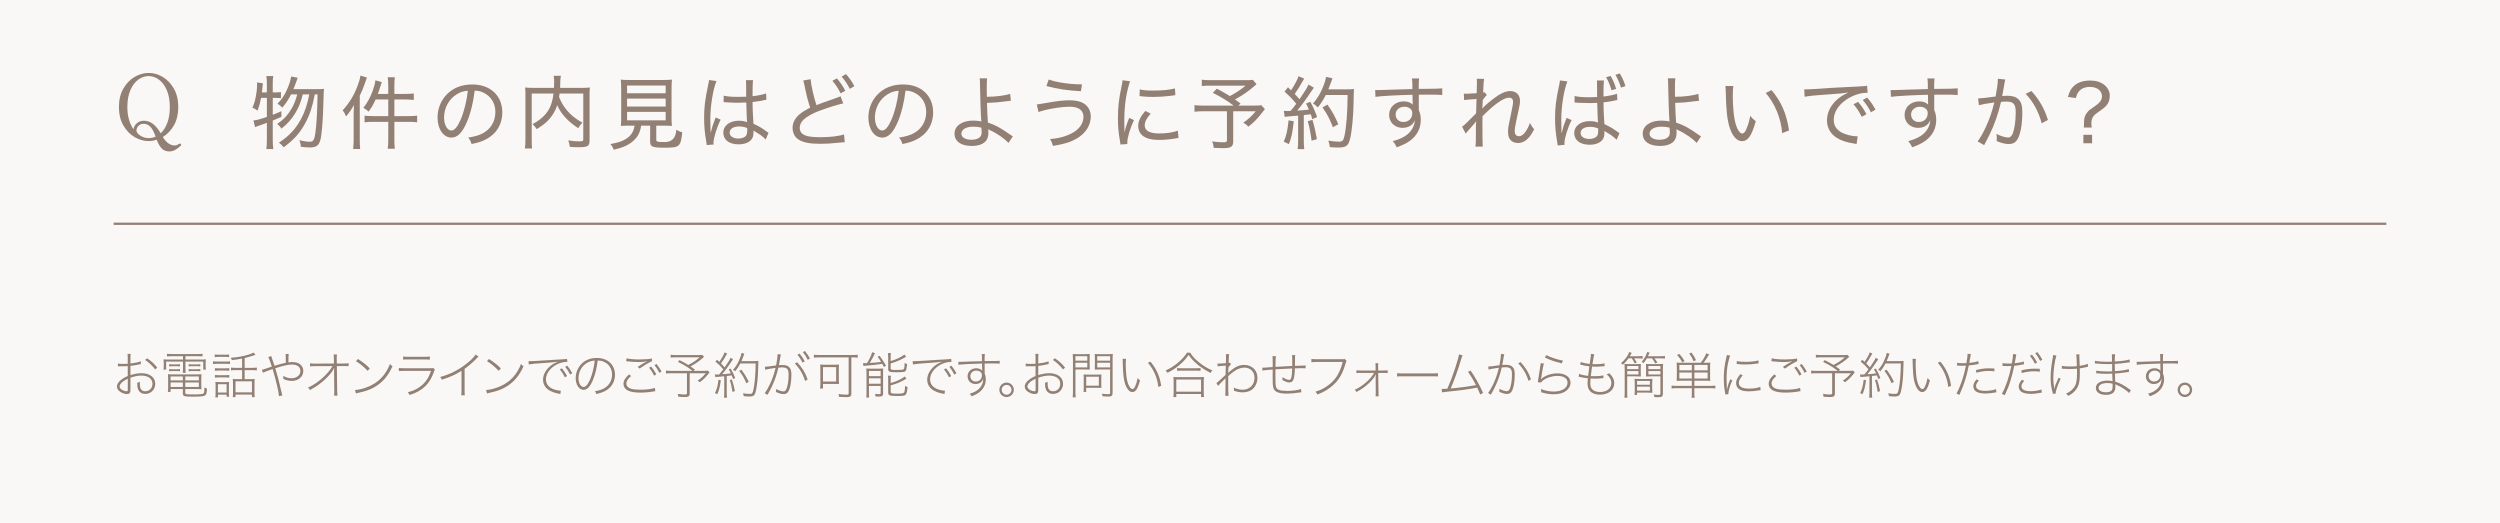 <?xml version="1.0" encoding="UTF-8"?><svg id="_レイヤー_2" xmlns="http://www.w3.org/2000/svg" width="1100" height="230" viewBox="0 0 1100 230"><g id="_コンテンツ"><rect width="1100" height="230" style="fill:#faf8f6;"/><path d="M114.865,43.074c-.42,2.24-.77,3.5-1.54,5.635-.805-.63-1.33-.945-2.275-1.33.77-1.75,1.12-2.87,1.54-5.041.35-1.715.525-3.465.525-4.9,0-.42,0-.63-.035-1.155l2.59.35q-.07.735-.21,1.995c-.07.91-.105,1.295-.21,2.03h2.17v-4.271c0-1.19-.07-1.925-.245-2.905h3.081c-.175.91-.245,1.68-.245,2.905v4.271h1.4c1.12,0,1.61-.035,2.205-.175v2.695c-.84-.07-1.295-.105-2.205-.105h-1.4v7.42c1.505-.56,2.065-.805,3.78-1.575l.035,2.485c-1.785.805-2.415,1.085-3.815,1.645v8.786c0,1.295.07,2.485.245,3.746h-3.081c.175-1.225.245-2.275.245-3.746v-7.806q-.84.315-3.36,1.225c-.875.28-1.12.385-1.82.7l-.735-2.94c1.47-.175,3.115-.595,5.916-1.575v-8.366h-2.555ZM133.242,41.534c-.91,3.431-1.68,5.461-3.081,7.841-1.61,2.8-3.675,5.181-6.335,7.246-.49-.84-1.085-1.47-1.89-2.065,2.8-1.89,4.621-3.815,6.301-6.651,1.155-1.96,1.82-3.675,2.555-6.371h-2.73c-1.155,2.311-2.275,4.025-3.885,5.846-.77-.875-1.19-1.225-2.1-1.75,1.925-1.925,3.185-3.781,4.34-6.511.875-1.995,1.435-3.885,1.68-5.46l2.905.56q-.245.595-.98,2.695c-.28.735-.455,1.225-.91,2.31h10.466c1.505,0,2.311-.035,2.976-.14q-.14.91-.21,4.726c-.245,9.696-.77,15.997-1.505,18.202-.7,2.101-1.855,2.871-4.445,2.871-1.26,0-2.521-.105-4.025-.315-.07-1.12-.245-1.925-.7-2.871,1.61.385,3.605.665,4.585.665,1.575,0,2.1-.77,2.52-3.99.525-3.675.84-9.696.945-16.837h-1.225c-1.015,5.426-2.17,8.926-4.13,12.566-2.345,4.375-4.936,7.281-9.556,10.711-.7-.945-1.12-1.331-2.1-2.03,4.48-2.905,7.421-6.091,9.766-10.466,1.75-3.325,2.73-6.301,3.605-10.781h-2.835Z" style="fill:#928075;"/><path d="M155.604,50.284c0-1.365.035-2.59.105-4.095-1.085,2.03-1.89,3.22-3.465,5.041-.56-1.4-.665-1.61-1.47-2.695,2.975-3.291,5.005-6.616,6.545-10.746.7-1.82,1.085-3.22,1.26-4.516l2.87.84c-.175.525-.28.805-.56,1.575-.945,2.835-1.4,3.92-2.59,6.44v19.322c0,1.68.035,2.835.175,4.095h-3.081c.14-1.365.21-2.38.21-4.166v-11.096ZM170.832,37.578c0-1.4-.07-2.451-.245-3.571h3.15c-.175,1.155-.21,2.101-.21,3.605v3.71h4.901c1.75,0,2.695-.07,3.64-.21v2.87c-1.33-.14-2.52-.21-3.64-.21h-4.901v7.316h6.266c1.61,0,2.59-.07,3.745-.21v2.94c-1.085-.14-2.45-.21-3.71-.21h-6.301v8.085c0,1.575.035,2.521.21,3.746h-3.15c.175-1.19.245-2.24.245-3.746v-8.085h-6.721c-1.505,0-2.766.07-3.71.21v-2.94c.91.14,2.135.21,3.71.21h6.721v-7.316h-5.566c-.945,2.101-1.68,3.396-3.08,5.356-.63-.666-1.05-.945-2.311-1.681,1.82-2.345,3.045-4.55,4.13-7.525.665-1.855,1.015-3.255,1.155-4.585l2.835.77c-.245.7-.35,1.05-.63,1.925-.56,1.785-.735,2.24-1.12,3.29h4.586v-3.745Z" style="fill:#928075;"/><path d="M212.433,58.65c3.5-1.855,5.531-5.285,5.531-9.346,0-3.815-1.855-6.896-5.181-8.506-1.225-.595-2.205-.84-3.92-.945-.595,5.146-1.855,10.291-3.5,14.001-1.996,4.585-4.096,6.686-6.721,6.686-3.536,0-6.126-3.746-6.126-8.856,0-3.641,1.33-7.141,3.746-9.801,2.835-3.115,6.756-4.726,11.516-4.726,7.946,0,13.231,4.901,13.231,12.287,0,5.425-2.765,9.766-7.666,12.111-1.68.805-3.15,1.26-5.845,1.82-.455-1.4-.7-1.855-1.505-2.835,3.045-.49,4.726-.98,6.44-1.891ZM200.847,41.569c-3.396,2.135-5.46,5.986-5.46,10.151,0,3.186,1.4,5.706,3.22,5.706,1.365,0,2.695-1.61,4.13-4.9,1.4-3.255,2.66-8.261,3.115-12.601-2.03.175-3.465.63-5.005,1.645Z" style="fill:#928075;"/><path d="M246.207,41.149c-.07.7-.105.945-.21,1.575.91,2.275,1.925,3.99,3.535,5.916,1.61,1.96,3.746,3.675,6.721,5.32-.735.735-1.295,1.47-1.82,2.45-4.446-2.87-7.561-6.266-9.276-10.116-.49,1.575-1.085,2.765-1.925,4.061-1.646,2.555-3.536,4.27-7.071,6.476-.455-.77-1.015-1.435-1.855-2.206,2.8-1.575,4.166-2.625,5.671-4.34,2.03-2.38,3.08-5.041,3.57-9.136h-9.591v20.232c0,2.03.035,3.045.175,3.956h-3.186c.175-1.155.245-2.345.245-3.991v-19.637c0-1.4-.035-2.345-.14-3.221,1.19.14,2.135.175,3.641.175h9.066c.035-.98.07-1.61.07-2.275,0-1.4-.035-2.065-.21-3.045h3.186c-.175.771-.21,1.331-.28,2.556-.035,1.96-.035,2.1-.07,2.765h9.416c1.575,0,2.52-.035,3.675-.175-.105.98-.14,1.786-.14,3.186v20.162c0,2.45-.77,2.94-4.76,2.94-1.225,0-2.345-.035-3.92-.14-.14-1.225-.28-1.785-.7-2.87,1.715.28,3.185.42,4.76.42,1.61,0,1.855-.105,1.855-.945v-20.092h-10.431Z" style="fill:#928075;"/><path d="M277.034,55.29c-1.89,0-2.835.035-3.885.105.14-1.085.175-2.065.175-3.676v-12.111c0-2.1-.07-3.815-.175-4.585,1.085.14,2.205.175,3.675.175h15.122c1.47,0,2.66-.07,3.71-.175-.105.805-.175,2.625-.175,4.585v12.111c0,1.646.035,2.661.175,3.676-.91-.07-2.1-.105-3.85-.105h-3.045v6.056c0,1.05.315,1.155,3.745,1.155q4.726,0,5.076-5.391c1.085.595,1.715.875,2.625,1.12-.735,6.371-1.155,6.756-7.875,6.756-5.286,0-6.266-.42-6.266-2.695v-7.001h-3.956c-.455,2.871-1.365,4.726-3.15,6.406-2.1,2.03-4.69,3.221-8.891,4.166-.42-1.05-.771-1.61-1.47-2.485,3.64-.665,5.496-1.295,7.281-2.555,1.96-1.4,2.87-2.87,3.36-5.531h-2.206ZM275.914,41.044h16.977v-3.396h-16.977v3.396ZM275.914,46.889h16.977v-3.5h-16.977v3.5ZM275.914,52.945h16.977v-3.71h-16.977v3.71Z" style="fill:#928075;"/><path d="M312.751,58.265c.63-2.555.875-3.291,1.82-5.741.175-.42.21-.525.315-.84l2.205.98c-1.645,3.255-3.15,8.016-3.15,10.151,0,.175,0,.35.07.77l-3.045.245c0-.245,0-.315-.175-1.295-.7-3.851-.98-6.966-.98-10.641,0-4.726.42-8.191,1.75-14.352.315-1.4.385-1.855.385-2.345l3.326.455c-1.505,3.396-2.73,10.991-2.73,16.731,0,.805.035,2.521.07,4.131q.035.315.035.875v.84l.105.035ZM318.422,42.094c1.75.385,3.326.525,6.581.525,1.365,0,2.17-.035,3.325-.07q0-3.36-.035-5.775c0-.63-.035-1.155-.07-1.505h3.115c-.14.875-.21,2.485-.21,5.111v1.96c2.59-.315,4.936-.805,5.951-1.26l.14,2.8c-.21.035-.28.035-.56.105-1.855.42-3.396.666-5.531.91.035,3.221.035,3.641.385,9.556,2.45,1.12,3.57,1.785,5.74,3.36.385.315.49.385.91.595l-1.26,2.975c-.35-.385-.595-.63-1.05-1.015-1.085-.91-1.12-.945-3.641-2.485-.035-.035-.105-.07-.385-.245-.14-.07-.14-.105-.315-.21.035.315.035.455.035.735,0,1.015-.14,1.785-.42,2.415-.84,1.855-3.115,2.94-6.125,2.94-4.166,0-6.756-1.995-6.756-5.181,0-3.045,2.835-5.215,6.826-5.215,1.4,0,2.73.245,3.641.63-.105-.77-.175-2.975-.35-8.646-1.68.07-2.555.105-3.851.105-1.4,0-2.695-.035-3.956-.14-.56-.035-.945-.07-1.05-.07-.35-.035-.56-.035-.63-.035-.175-.035-.28-.035-.35-.035-.035,0-.07,0-.14.035l.035-2.871ZM325.213,55.64c-2.521,0-4.166,1.05-4.166,2.695,0,1.575,1.54,2.625,3.815,2.625,1.435,0,2.695-.455,3.325-1.155.385-.49.595-1.26.595-2.45v-1.015c-1.4-.525-2.275-.7-3.57-.7Z" style="fill:#928075;"/><path d="M356.677,34.848c.14,2.415,1.365,7.841,2.555,11.411q2.135-.875,8.296-3.01c1.54-.525,1.68-.595,2.31-.91l1.19,3.15c-2.625.56-6.931,1.925-10.851,3.396-2.73,1.05-5.005,2.31-6.476,3.64-1.19,1.05-1.82,2.38-1.82,3.71,0,1.855,1.085,3.045,3.36,3.641,1.155.315,3.465.49,5.811.49,4.061,0,8.086-.455,10.326-1.225l.315,3.431-2.661.21c-3.64.385-5.425.49-7.981.49-4.515,0-7.28-.49-9.381-1.68-1.89-1.05-2.94-3.01-2.94-5.425,0-2.135,1.12-4.271,3.116-5.916,1.33-1.085,2.45-1.786,4.62-2.906-.945-2.835-1.645-5.496-2.485-9.696-.315-1.47-.35-1.68-.56-2.24l3.255-.56ZM368.263,34.498c1.645,1.96,2.45,3.15,3.675,5.426l-2.065,1.155c-1.085-2.17-2.206-3.92-3.641-5.53l2.03-1.05ZM372.253,32.608c1.646,1.925,2.416,3.01,3.676,5.321l-2.03,1.155c-1.015-2.03-2.065-3.605-3.605-5.425l1.96-1.05Z" style="fill:#928075;"/><path d="M402,58.65c3.5-1.855,5.531-5.285,5.531-9.346,0-3.815-1.855-6.896-5.181-8.506-1.225-.595-2.205-.84-3.92-.945-.595,5.146-1.855,10.291-3.5,14.001-1.996,4.585-4.096,6.686-6.721,6.686-3.536,0-6.126-3.746-6.126-8.856,0-3.641,1.33-7.141,3.746-9.801,2.835-3.115,6.755-4.726,11.516-4.726,7.946,0,13.231,4.901,13.231,12.287,0,5.425-2.765,9.766-7.666,12.111-1.68.805-3.15,1.26-5.846,1.82-.455-1.4-.7-1.855-1.505-2.835,3.045-.49,4.726-.98,6.44-1.891ZM390.414,41.569c-3.396,2.135-5.46,5.986-5.46,10.151,0,3.186,1.4,5.706,3.22,5.706,1.365,0,2.695-1.61,4.13-4.9,1.4-3.255,2.66-8.261,3.115-12.601-2.03.175-3.465.63-5.005,1.645Z" style="fill:#928075;"/><path d="M434.346,34.463c-.14.98-.175,2.065-.175,5.006,0,.63,0,1.225.035,3.115,3.885,0,8.191-.56,10.256-1.295l.315,3.045q-.665.035-2.17.245c-3.01.42-5.426.63-8.331.7.07,3.045.21,5.985.42,8.681,3.045.945,5.671,2.345,9.276,4.936.805.56.98.665,1.68,1.12l-1.96,2.905c-1.365-1.715-4.971-4.235-8.086-5.635-.42-.175-.455-.21-.84-.42.105.35.14.875.14,1.436,0,1.435-.315,2.66-.945,3.5-1.12,1.575-3.396,2.416-6.406,2.416-4.726,0-7.561-2.03-7.561-5.426,0-3.43,3.325-5.741,8.261-5.741,1.225,0,2.975.21,3.535.42-.175-1.19-.525-10.676-.595-16.102,0-1.75-.035-2.03-.14-2.905h3.291ZM428.22,55.745c-3.15,0-5.215,1.226-5.215,3.081,0,1.61,1.75,2.66,4.445,2.66,1.575,0,2.87-.385,3.675-1.12.56-.49.805-1.225.805-2.275,0-.561-.07-1.925-.105-1.925-1.435-.35-2.135-.42-3.605-.42Z" style="fill:#928075;"/><path d="M456.178,45.979q.84-.07,3.675-.595c4.936-.91,7.981-1.26,10.851-1.26,2.555,0,4.726.49,6.125,1.365,1.995,1.225,3.115,3.291,3.115,5.741,0,3.885-2.275,7.491-6.195,9.731-2.66,1.54-5.181,2.345-10.431,3.255-.42-1.435-.63-1.96-1.33-3.045,3.78-.245,7.246-1.19,10.081-2.8,2.975-1.715,4.656-4.201,4.656-6.966,0-2.87-2.136-4.445-6.021-4.445-3.99,0-10.851,1.19-13.756,2.345l-.77-3.325ZM461.428,34.988c1.645.595,2.765.875,4.936,1.26,3.36.595,5.916.84,9.696.875l-.455,3.01c-5.916-.315-10.396-.98-15.191-2.275l1.015-2.87Z" style="fill:#928075;"/><path d="M494.825,58.265c.351-1.96.91-3.641,2.03-6.406l2.101.98c-1.751,3.71-2.94,7.736-2.94,9.871,0,.14,0,.385.035.665l-3.046.21c-.069-.56-.104-.77-.21-1.47-.665-3.851-.91-6.441-.91-9.976,0-4.901.42-8.681,1.54-13.862.351-1.75.42-2.1.49-2.975l3.325.455c-.63,1.645-1.26,4.235-1.75,6.966-.525,3.08-.805,6.721-.805,10.711,0,.7.035,2.38.069,3.325,0,.77.035.91.035,1.505h.035ZM506.306,50.005c-1.82,1.995-2.625,3.605-2.625,5.146,0,2.38,2.17,3.57,6.405,3.57,3.15,0,6.16-.455,8.156-1.225l.314,3.185c-.455.07-.524.07-1.26.21-2.521.455-4.866.666-7.211.666-4.131,0-6.756-.875-8.226-2.766-.665-.875-1.051-2.1-1.051-3.36,0-2.065.945-4.095,3.115-6.616l2.381,1.19ZM501.475,39.328c1.61.385,3.221.525,5.916.525,4.096,0,7.456-.35,9.591-.945l.175,2.975c-.104,0-.91.105-2.415.315-2.135.28-4.865.455-7.456.455-1.785,0-2.905-.07-4.69-.245q-.104,0-.63-.07c-.21-.035-.28-.035-.56-.07l.069-2.94Z" style="fill:#928075;"/><path d="M552.875,37.053q-.386.315-1.085.945c-2.38,2.065-5.041,3.92-8.401,5.775.735.49,1.085.77,2.45,1.75l-.945.945h6.3c2.101,0,3.011-.035,3.78-.175l1.575,1.715q-.104.14-.279.385c-.035.035-.141.175-.28.315-.07.105-.21.28-.386.525-2.59,3.29-3.64,4.375-6.334,6.51-.7-.77-1.226-1.225-2.205-1.785,2.415-1.68,3.674-2.835,5.459-5.005h-9.906v13.162c0,2.45-.91,3.08-4.585,3.08-.945,0-2.94-.07-3.99-.14-.141-1.295-.28-1.855-.7-2.835,2.1.28,3.396.385,5.006.385,1.189,0,1.505-.21,1.505-.98v-12.671h-10.432c-1.645,0-2.625.07-3.85.21v-2.905c1.05.14,2.135.21,4.095.21h13.127c-2.695-2.065-5.355-3.71-9.171-5.635l1.785-1.82c2.695,1.435,3.85,2.1,5.705,3.255,2.87-1.505,4.69-2.73,6.931-4.585h-15.472c-1.925,0-2.695.035-3.78.175v-2.8c1.085.175,2.065.21,3.851.21h15.927c1.33,0,1.855-.035,2.695-.14l1.61,1.925Z" style="fill:#928075;"/><path d="M569.256,53.365c-.561,5.11-.945,6.966-2.136,10.046l-2.274-1.085c1.189-2.73,1.645-4.796,2.135-9.381l2.275.42ZM564.88,48.744c.49.07.771.105,1.331.105.314,0,.595,0,1.645-.035,1.19-1.435,1.575-1.89,2.485-3.15-1.785-2.205-2.555-3.01-5.146-5.32l1.505-1.96,1.365,1.365c1.716-2.625,2.94-4.936,3.291-6.23l2.52,1.085c-.279.315-.42.56-.805,1.295-.91,1.715-2.24,3.85-3.396,5.46.771.77,1.12,1.155,2.101,2.31,2.45-3.57,3.465-5.25,3.955-6.476l2.38,1.4c-.314.42-.56.735-1.05,1.47-2.38,3.605-4.585,6.651-6.301,8.611,2.695-.175,3.291-.245,5.146-.455-.42-1.015-.595-1.4-1.26-2.661l1.89-.77c1.19,2.135,2.03,4.025,3.011,6.721l-2.135.91c-.315-1.12-.455-1.47-.665-2.135-.386.035-.666.07-.876.105q-.77.07-2.205.245v11.376c0,1.541.07,2.521.21,3.605h-2.905c.141-.98.21-2.1.21-3.64v-11.096q-2.415.21-3.745.315c-1.47.105-1.505.105-2.17.21l-.386-2.66ZM577.481,52.735c.875,2.976,1.436,5.426,1.961,8.506l-2.346.665c-.385-3.115-.91-5.88-1.681-8.576l2.065-.595ZM583.327,41.814c-1.085,2.135-2.065,3.71-3.5,5.46-.665-.77-1.226-1.225-2.101-1.75,1.61-1.785,2.905-3.851,3.99-6.301,1.016-2.345,1.506-3.885,1.751-5.391l2.835.63q-.315.7-.806,2.135c-.35,1.05-.595,1.646-1.015,2.695h8.436c1.436,0,2.101-.035,2.836-.14q-.105,1.085-.176,5.601c-.034,5.67-.699,12.776-1.47,16.031-.84,3.431-1.75,4.131-5.495,4.131-.91,0-1.961-.07-3.466-.175-.14-1.12-.315-1.82-.7-2.87,1.855.315,3.29.455,4.621.455,1.645,0,2.029-.42,2.52-2.661.806-3.745,1.33-10.396,1.365-17.852h-9.626ZM586.478,55.99c-1.575-4.025-2.415-5.601-4.585-8.716l2.17-1.26c2.24,3.221,3.22,4.971,4.795,8.646l-2.38,1.33Z" style="fill:#928075;"/><path d="M621.432,36.563c-.035-.945-.07-1.295-.176-2.03h3.15c-.14,1.085-.175,1.61-.175,4.585,6.546-.035,9.206-.105,10.361-.245v2.94c-1.33-.14-2.591-.175-6.44-.175-.49,0-1.086,0-3.886.035v6.721c.63,1.505.875,2.66.875,4.34,0,3.781-1.61,6.896-4.796,9.241-1.47,1.05-2.94,1.785-5.775,2.835-.7-1.4-.945-1.786-1.785-2.695,4.516-1.226,7.211-2.94,8.716-5.671.63-1.12.91-2.135,1.016-3.535-.351.735-.561,1.12-.945,1.54-1.05,1.19-2.591,1.82-4.41,1.82-3.431,0-5.951-2.416-5.951-5.706,0-3.431,2.73-5.951,6.476-5.951,1.646,0,3.011.49,3.886,1.4v-.245c-.035-.315-.07-2.135-.07-4.061-5.985.105-14.142.56-16.312.91l-.104-3.011c.699.035.979.035,1.505.035.945,0,1.155,0,6.44-.21,2.976-.105,4.516-.14,8.436-.245l-.034-2.625ZM614.08,50.355c0,1.96,1.4,3.325,3.431,3.325,2.275,0,3.886-1.575,3.886-3.851,0-.84-.21-1.365-.7-1.855-.7-.665-1.681-1.015-2.766-1.015-2.205,0-3.851,1.47-3.851,3.396Z" style="fill:#928075;"/><path d="M643.305,55.745c.665-.455,1.154-.84,2.17-1.855,1.33-1.295,3.29-3.291,4.025-4.061,0-.525.035-1.61.07-3.255q.034-1.015.104-3.01c-4.061.28-4.62.315-5.46.49l-.141-2.871c.561.07.771.07,1.19.07.525,0,2.03-.07,4.48-.245.07-2.485.104-4.095.104-4.866,0-.455-.034-.84-.069-1.505l3.22.07c-.175.84-.279,2.275-.42,6.056.28-.035.351-.07.63-.175l1.016,1.225c-.49.385-.875.875-1.82,2.17,0,.35-.035.595-.035.771,0,.42-.035.7-.035.805-.035,1.4-.035,1.436-.104,2.135l.069.035c.49-.735,1.855-1.995,4.411-3.99,3.186-2.521,5.67-3.676,7.771-3.676,2.591,0,4.306,1.68,4.306,4.236,0,1.505-.07,1.855-1.575,8.611-.49,2.24-.735,3.745-.735,4.795,0,1.435.665,2.24,1.926,2.24.84,0,1.96-.735,2.765-1.89.84-1.19,1.575-2.66,1.995-3.991.631,1.225.91,1.68,1.855,2.871-1.015,1.855-1.4,2.485-2.24,3.465-1.436,1.68-3.045,2.52-4.865,2.52-1.016,0-1.995-.28-2.66-.77-1.19-.84-1.716-2.135-1.716-4.095,0-1.785.07-2.275,1.4-8.436.595-2.66.805-3.99.805-4.865,0-1.155-.63-1.786-1.785-1.786-2.31,0-6.58,2.976-11.656,8.191-.034,1.785-.034,2.73-.034,3.536,0,6.056.034,8.716.14,9.801h-3.255c.244-1.47.244-1.54.244-8.926,0-.805.035-1.365.141-2.135l-.07-.035c-.21.35-.314.455-.665.875q-.595.735-1.575,1.82c-.385.385-.84.91-1.435,1.575-.455.525-.596.7-.876,1.12l-1.609-3.045Z" style="fill:#928075;"/><path d="M687.163,58.406c.63-2.555.875-3.255,1.82-5.706l.315-.84,2.205.98c-1.646,3.221-3.15,8.016-3.15,10.116,0,.21,0,.35.07.77l-3.046.28c0-.245,0-.315-.175-1.295-.7-3.885-.98-6.966-.98-10.676,0-4.691.42-8.156,1.751-14.317.314-1.435.385-1.855.385-2.345l3.325.455c-1.505,3.396-2.73,10.956-2.73,16.732l.105,5.846h.104ZM702.705,36.948l-.07-1.54h3.115c-.14.91-.21,2.485-.21,5.11v1.96c2.591-.315,4.936-.805,5.951-1.26l.14,2.8c-.21.035-.28.035-.56.105-1.855.42-3.396.7-5.531.91.035,3.255.035,3.641.385,9.591,2.451,1.12,3.571,1.785,5.741,3.36.385.28.49.35.91.595l-1.261,2.94c-.35-.385-.595-.63-1.05-.98-1.085-.945-1.12-.945-3.641-2.485-.21-.14-.385-.245-.7-.455.035.28.035.42.035.735,0,1.015-.14,1.785-.42,2.416-.84,1.855-3.115,2.94-6.125,2.94-4.166,0-6.756-1.996-6.756-5.181,0-3.045,2.835-5.216,6.825-5.216,1.4,0,2.73.21,3.641.63-.105-.77-.175-2.976-.35-8.681-1.681.105-2.556.105-3.851.105-1.4,0-2.695-.035-3.956-.105l-2.17-.14.035-2.87c1.75.42,3.325.56,6.581.56,1.364,0,2.17-.035,3.325-.105l-.035-5.741ZM703.195,56.515c-1.4-.525-2.275-.7-3.605-.7-2.521,0-4.131,1.05-4.131,2.695,0,1.575,1.54,2.625,3.851,2.625,1.4,0,2.66-.455,3.29-1.19.42-.49.596-1.26.596-2.416v-1.015ZM708.69,33.413c1.155,2.065,1.646,3.185,2.415,5.67l-2.03.63c-.805-2.625-1.365-3.991-2.415-5.741l2.03-.56ZM712.716,32.293c1.155,1.96,1.785,3.396,2.485,5.601l-1.96.665c-.735-2.311-1.471-3.956-2.45-5.636l1.925-.63Z" style="fill:#928075;"/><path d="M737.147,34.463c-.14.98-.175,2.065-.175,5.006,0,.63,0,1.225.035,3.115,3.886,0,8.19-.56,10.256-1.295l.315,3.045q-.665.035-2.171.245c-3.01.42-5.425.63-8.33.7.069,3.045.21,5.985.42,8.681,3.045.945,5.67,2.345,9.275,4.936.806.56.98.665,1.681,1.12l-1.96,2.905c-1.365-1.715-4.971-4.235-8.086-5.635-.421-.175-.455-.21-.841-.42.105.35.141.875.141,1.436,0,1.435-.315,2.66-.945,3.5-1.12,1.575-3.396,2.416-6.405,2.416-4.726,0-7.562-2.03-7.562-5.426,0-3.43,3.325-5.741,8.261-5.741,1.226,0,2.976.21,3.536.42-.176-1.19-.525-10.676-.596-16.102,0-1.75-.035-2.03-.14-2.905h3.29ZM731.022,55.745c-3.15,0-5.216,1.226-5.216,3.081,0,1.61,1.75,2.66,4.445,2.66,1.575,0,2.87-.385,3.676-1.12.56-.49.805-1.225.805-2.275,0-.561-.07-1.925-.104-1.925-1.436-.35-2.136-.42-3.605-.42Z" style="fill:#928075;"/><path d="M762.673,37.858c-.176,1.155-.245,2.45-.245,4.411,0,3.675.35,8.296.84,10.536.735,3.605,2.065,5.951,3.325,5.951.595,0,1.19-.56,1.681-1.68.805-1.82,1.399-3.71,1.819-6.091.875,1.05,1.261,1.435,2.45,2.345-1.785,6.371-3.43,8.786-6.09,8.786-2.136,0-4.096-2.101-5.286-5.636-1.189-3.5-1.68-7.806-1.854-16.557-.035-1.295-.035-1.436-.105-2.101l3.466.035ZM779.475,39.643c4.375,5.216,6.58,10.361,7.7,17.747l-3.01,1.19c-.561-6.581-3.115-12.846-7.246-17.677l2.556-1.26Z" style="fill:#928075;"/><path d="M793.86,39.293l1.26.035c.49,0,.945-.035,2.03-.105,4.9-.35,14.491-.91,20.268-1.155,2.135-.07,3.535-.21,4.095-.35l.245,3.116h-.42c-2.835,0-6.16,1.12-8.926,2.975-3.57,2.415-5.565,5.636-5.565,8.926,0,3.081,1.785,5.181,5.285,6.336,1.75.595,3.57.91,5.251.91l-.49,3.395c-.42-.105-.561-.14-1.12-.21-3.605-.595-5.671-1.295-7.736-2.59-2.695-1.75-4.165-4.41-4.165-7.561,0-5.111,3.466-9.661,9.381-12.321-2.24.35-3.92.525-7.7.77-6.791.455-9.661.735-11.517,1.12l-.175-3.291ZM817.558,44.824c1.646,1.96,2.45,3.15,3.676,5.426l-2.065,1.155c-1.085-2.17-2.205-3.92-3.641-5.53l2.03-1.05ZM821.548,42.934c1.646,1.925,2.415,3.01,3.676,5.32l-2.03,1.155c-1.016-2.03-2.065-3.605-3.605-5.426l1.96-1.05Z" style="fill:#928075;"/><path d="M848.229,36.563c-.035-.945-.07-1.295-.176-2.03h3.15c-.14,1.085-.175,1.61-.175,4.585,6.546-.035,9.206-.105,10.361-.245v2.94c-1.33-.14-2.591-.175-6.44-.175-.49,0-1.086,0-3.886.035v6.721c.63,1.505.875,2.66.875,4.34,0,3.781-1.61,6.896-4.796,9.241-1.47,1.05-2.94,1.785-5.775,2.835-.7-1.4-.945-1.786-1.785-2.695,4.516-1.226,7.211-2.94,8.716-5.671.63-1.12.91-2.135,1.016-3.535-.351.735-.561,1.12-.945,1.54-1.05,1.19-2.591,1.82-4.41,1.82-3.431,0-5.951-2.416-5.951-5.706,0-3.431,2.73-5.951,6.476-5.951,1.646,0,3.011.49,3.886,1.4v-.245c-.035-.315-.07-2.135-.07-4.061-5.985.105-14.142.56-16.312.91l-.104-3.011c.699.035.979.035,1.505.035.945,0,1.155,0,6.44-.21,2.976-.105,4.516-.14,8.436-.245l-.034-2.625ZM840.877,50.355c0,1.96,1.4,3.325,3.431,3.325,2.275,0,3.886-1.575,3.886-3.851,0-.84-.21-1.365-.7-1.855-.7-.665-1.681-1.015-2.766-1.015-2.205,0-3.851,1.47-3.851,3.396Z" style="fill:#928075;"/><path d="M870.363,43.319c1.261-.035,4.761-.42,7.701-.875.56-2.87.98-5.916.98-7.351v-.455l3.29.35c-.21.7-.315,1.295-.63,3.255-.175.945-.561,3.15-.735,3.99.84-.07,1.365-.105,2.135-.105,2.381,0,3.956.49,5.041,1.575,1.225,1.225,1.68,2.835,1.68,5.811,0,5.565-.944,10.256-2.45,12.251-.875,1.155-1.89,1.61-3.57,1.61-1.47,0-3.01-.385-5.285-1.295.07-.595.07-.77.07-1.19,0-.665-.035-1.12-.176-1.96,1.926.945,3.921,1.575,5.146,1.575.841,0,1.506-.525,1.961-1.575.875-2.1,1.399-5.67,1.399-9.556,0-3.57-.979-4.69-4.095-4.69-.735,0-1.365.035-2.381.14-1.33,5.636-2.835,9.906-5.146,14.631-.489.98-1.225,2.45-2.275,4.411l-2.87-1.645c1.051-1.331,2.45-3.781,3.641-6.406,1.61-3.465,2.59-6.301,3.71-10.746-3.78.525-5.25.805-6.79,1.225l-.351-2.976ZM893.816,40.029c3.5,3.885,5.705,7.701,7.28,12.741l-2.766,1.47c-1.295-5.041-3.71-9.486-7.035-12.951l2.521-1.26Z" style="fill:#928075;"/><path d="M916.854,56.13c.105-.91.105-1.155.105-2.205,0-1.925.35-3.081,1.33-4.341.7-.945.945-1.155,3.115-2.625,1.19-.805,1.82-1.33,2.346-1.89.7-.735,1.12-1.715,1.12-2.66,0-2.485-2.136-4.166-5.321-4.166-2.17,0-3.885.735-4.936,2.1-.595.77-.875,1.365-1.189,2.8l-3.535-.49c.699-2.52,1.399-3.78,2.835-5.005,1.68-1.47,3.99-2.205,6.931-2.205,2.59,0,4.62.63,6.23,1.89,1.54,1.225,2.415,2.905,2.415,4.726,0,1.33-.245,2.415-.805,3.395-.63,1.085-1.33,1.785-3.221,3.115-2.24,1.575-2.695,1.925-3.185,2.625-.596.805-.876,1.75-.876,3.115,0,.525.035,1.05.141,1.82h-3.501ZM920.53,59.316v3.71h-3.851v-3.71h3.851Z" style="fill:#928075;"/><path d="M79.72,63.721c0,.106-.067.226-.2.36-1.707,1.706-3.36,2.56-4.96,2.56-1.414,0-2.547-.44-3.4-1.32-.854-.88-1.587-2.16-2.2-3.84-1.2.4-2.387.6-3.56.6-2.08,0-4.127-.58-6.14-1.74-2.014-1.16-3.673-2.873-4.98-5.14s-1.96-4.973-1.96-8.12.653-5.853,1.96-8.12c1.307-2.266,2.966-3.98,4.98-5.14,2.013-1.16,4.06-1.74,6.14-1.74s4.12.58,6.12,1.74c2,1.16,3.653,2.874,4.96,5.14,1.306,2.267,1.96,4.974,1.96,8.12,0,3.094-.627,5.76-1.88,8-1.254,2.24-2.894,3.974-4.92,5.2,1.546,2.48,3.266,3.72,5.16,3.72.4,0,.74-.054,1.02-.16.28-.107.593-.28.94-.52.16-.106.293-.16.4-.16.106,0,.226.066.36.2.133.133.2.253.2.36ZM60.24,54.201c.826-.72,1.853-1.08,3.08-1.08,1.413,0,2.727.454,3.94,1.36,1.213.907,2.367,2.294,3.46,4.16,1.226-1.146,2.2-2.693,2.92-4.64.72-1.946,1.08-4.253,1.08-6.92,0-2.906-.447-5.386-1.34-7.44-.894-2.053-2.054-3.593-3.48-4.62-1.427-1.026-2.927-1.54-4.5-1.54-1.6,0-3.114.514-4.54,1.54-1.427,1.027-2.587,2.567-3.48,4.62-.894,2.054-1.34,4.534-1.34,7.44,0,2.054.24,3.9.72,5.54.48,1.64,1.133,3.06,1.96,4.26.186-1.066.693-1.96,1.52-2.68ZM60.78,58.901c.493.52,1.153.96,1.98,1.32.827.36,1.707.54,2.64.54,1.093,0,2.12-.213,3.08-.64-.8-2.213-1.62-3.707-2.46-4.48s-1.78-1.16-2.82-1.16c-.987,0-1.76.314-2.32.94-.56.627-.84,1.3-.84,2.02,0,.454.246.94.74,1.46Z" style="fill:#928075;"/><path d="M61.993,160.183c-.264.044-.33.066-.638.132-1.584.352-2.882.572-3.96.682v4.048c1.914-.594,3.322-.836,4.884-.836,3.631,0,6.029,1.848,6.029,4.687,0,2.486-1.915,4.423-4.379,4.423-1.518,0-2.618-.704-3.146-1.958-.264-.66-.418-1.628-.418-2.684v-.264c.616-.132.748-.198,1.188-.462-.022.418-.022.594-.022.88,0,2.333.726,3.323,2.42,3.323,1.804,0,3.125-1.386,3.125-3.279,0-2.222-1.87-3.608-4.885-3.608-1.496,0-2.882.264-4.796.924v5.544c0,1.145-.462,1.65-1.497,1.65-1.188,0-2.53-.528-3.499-1.364-.638-.572-.946-1.21-.946-2.002,0-1.584,1.738-3.257,4.752-4.577v-4.357q-.176,0-.836.044c-.396.044-.792.044-1.342.044-.352,0-1.056,0-1.298-.022h-.858v-1.188c.638.11,1.188.154,2.244.154,0,0,.704-.022,2.09-.066v-2.376c0-.814-.022-1.32-.11-1.98h1.408c-.088.616-.11.99-.11,1.936v2.311c1.826-.22,3.344-.528,4.532-.968l.066,1.21ZM56.228,166.63c-2.31,1.1-3.608,2.354-3.608,3.455,0,.572.462,1.144,1.342,1.606.55.286,1.254.484,1.76.484.242,0,.374-.088.44-.264.044-.11.066-.176.066-.858v-4.422ZM68.286,162.559c-1.188-1.606-2.729-3.058-4.467-4.203l.924-.704c2.046,1.43,3.081,2.376,4.445,4.093l-.902.814Z" style="fill:#928075;"/><path d="M75.609,156.728c-.902,0-1.496.022-2.156.088v-1.166c.682.088,1.342.132,2.178.132h11.375c.946,0,1.497-.044,2.112-.132v1.166c-.616-.066-1.1-.088-2.068-.088h-5.457v1.474h6.645c1.122,0,1.782-.022,2.332-.11-.066.506-.088.946-.088,1.628v1.276c0,.66.022,1.056.132,1.628h-1.188v-3.521h-7.833v2.772c0,1.079.022,1.541.132,2.157h-1.342c.088-.594.132-1.145.132-2.157v-2.772h-7.415v3.521h-1.188c.088-.55.132-.99.132-1.628v-1.276c0-.638-.022-1.078-.088-1.628.55.088,1.21.11,2.332.11h6.227v-1.474h-4.907ZM75.059,171.184v1.254h-1.21c.088-.572.132-1.122.132-1.782v-4.092c0-.77-.022-1.298-.088-1.915.528.066.99.088,1.87.088h10.914c.924,0,1.453-.022,1.98-.088-.066.55-.088,1.1-.088,1.937v3.103c0,.704.022,1.1.088,1.562-.396-.044-1.1-.066-1.958-.066h-5.17v1.738c0,.55.44.616,3.63.616,2.794,0,4.004-.11,4.401-.44.286-.22.396-.902.396-2.64q.506.308,1.122.55c-.044,1.694-.286,2.597-.836,2.971-.594.418-1.871.55-5.237.55-4.005,0-4.555-.176-4.555-1.408v-1.936h-5.391ZM74.399,160.249c.462.066.727.088,1.386.088h2.068c.572,0,.968-.022,1.342-.088v.968c-.418-.066-.77-.088-1.342-.088h-2.068c-.594,0-.968.022-1.386.088v-.968ZM74.399,162.383c.396.066.771.088,1.386.088h2.068c.572,0,.946-.022,1.342-.088v.968c-.396-.066-.77-.088-1.342-.088h-2.068c-.616,0-.968.022-1.386.088v-.968ZM75.059,165.639v1.738h5.391v-1.738h-5.391ZM75.059,168.28v1.98h5.391v-1.98h-5.391ZM87.491,167.378v-1.738h-5.963v1.738h5.963ZM87.491,170.26v-1.98h-5.963v1.98h5.963ZM83.002,160.249c.374.066.77.088,1.386.088h2.442c.55,0,.946-.022,1.32-.088v.968c-.396-.066-.771-.088-1.32-.088h-2.442c-.594,0-1.012.022-1.386.088v-.968ZM83.002,162.383c.396.066.748.088,1.386.088h2.442c.55,0,.924-.022,1.32-.088v.968c-.375-.066-.792-.088-1.32-.088h-2.442c-.594,0-1.012.022-1.386.088v-.968Z" style="fill:#928075;"/><path d="M93.715,158.972c.528.088.924.11,1.76.11h3.982c.902,0,1.232-.022,1.76-.11v1.188c-.484-.066-.836-.088-1.584-.088h-4.159c-.77,0-1.21.022-1.76.088v-1.188ZM94.485,155.958c.528.088.858.11,1.628.11h3.058c.771,0,1.101-.022,1.628-.11v1.166c-.462-.066-.99-.088-1.628-.088h-3.058c-.66,0-1.1.022-1.628.088v-1.166ZM94.573,161.987c.506.066.858.088,1.628.088h3.081c.77,0,1.1-.022,1.606-.088v1.144c-.594-.066-.902-.088-1.606-.088h-3.081c-.726,0-1.122.022-1.628.088v-1.144ZM94.573,165.001c.462.066.814.088,1.628.088h3.081c.792,0,1.144-.022,1.606-.088v1.145c-.55-.066-.88-.088-1.606-.088h-3.081c-.748,0-1.166.022-1.628.088v-1.145ZM95.915,174.859h-1.188c.088-.638.132-1.188.132-2.09v-2.904c0-.748-.022-1.254-.11-1.826.55.066,1.122.088,1.782.088h2.618c.968,0,1.232,0,1.628-.066-.044.506-.066.946-.066,1.716v2.992c0,.66.022,1.145.11,1.804h-1.122v-.924h-3.785v1.21ZM95.893,172.724h3.807v-3.674h-3.807v3.674ZM106.521,157.763c-1.716.352-2.64.484-4.466.682q-.11-.33-.528-1.034c2.574-.132,5.567-.66,7.789-1.364,1.1-.352,1.848-.638,2.245-.924l.858,1.012q-.132.044-.374.11s-.154.044-.462.154c-1.276.418-3.015.924-3.939,1.144v4.312h3.015c1.122,0,1.716-.044,2.354-.132v1.254c-.638-.088-1.276-.132-2.333-.132h-3.037v3.982h2.75c.748,0,1.232-.022,1.672-.088-.066.44-.088,1.034-.088,1.958v3.96c0,.858.044,1.65.11,2.09h-1.232v-1.122h-7.239v1.122h-1.21c.088-.484.11-1.056.11-2.09v-4.026c0-.792-.022-1.32-.088-1.893.462.066.946.088,1.54.088h2.552v-3.982h-2.464c-1.144,0-1.694.022-2.42.132v-1.254c.616.11,1.232.132,2.442.132h2.442v-4.092ZM103.616,172.637h7.239v-4.841h-7.239v4.841Z" style="fill:#928075;"/><path d="M119.368,156.662c.11.462.176.638.396,1.276.418,1.167.704,2.024,1.012,2.993,2.442-.726,3.3-.946,4.973-1.298v-.616c0-1.826-.022-2.838-.088-3.278h1.364c-.088.55-.11,1.342-.11,3.015v.704c.682-.11,1.188-.154,1.76-.154,1.452,0,2.663.374,3.477,1.078.836.704,1.298,1.716,1.298,2.838,0,2.53-2.134,4.379-5.083,4.379-1.21,0-2.42-.286-3.718-.88.022-.242.022-.264.022-.462,0-.176-.022-.44-.044-.88,1.122.682,2.42,1.056,3.696,1.056.99,0,1.98-.33,2.75-.902.704-.55,1.1-1.386,1.1-2.311,0-1.76-1.386-2.816-3.674-2.816-1.672,0-3.851.484-7.393,1.628.264.858,1.012,3.433,1.298,4.445q.374,1.408,1.584,6.601c.11.462.132.572.242.924l-1.474.33c-.088-1.804-1.386-7.305-2.794-11.926q-.198.066-1.21.396c-1.474.506-2.442.88-3.037,1.21l-.506-1.298c.616-.132.836-.198,1.914-.572.924-.33,1.893-.66,2.486-.836-.792-2.442-1.21-3.542-1.606-4.203l1.364-.44Z" style="fill:#928075;"/><path d="M147.023,161.855c-.353.814-.616,1.254-1.431,2.311-1.232,1.628-3.256,3.542-5.457,5.127-1.012.748-1.915,1.32-3.741,2.332-.286-.528-.44-.704-.902-1.056,2.684-1.21,5.237-3.014,7.591-5.391,1.342-1.364,2.42-2.707,3.235-4.093l-7.547.022c-1.298,0-1.628.022-2.354.11v-1.386c.77.132,1.167.154,2.398.154l8.119-.044-.022-2.267q-.022-1.122-.11-1.716h1.452c-.066.484-.088.814-.088,1.188v.462l.044,2.333h3.103c1.1-.022,1.408-.022,2.09-.132v1.32c-.462-.044-.88-.066-1.694-.066h-.374l-3.125.022.154,10.826c.022.946.044,1.54.11,2.178h-1.475c.066-.616.088-.88.088-1.54v-.594l-.088-8.515v-.22c0-.198.022-.572.066-1.342l-.044-.022Z" style="fill:#928075;"/><path d="M156.217,171.602c1.584-.022,4.334-.748,6.381-1.694,4.269-1.936,7.239-5.17,9-9.792.44.572.616.749,1.1,1.056-1.958,4.313-4.467,7.195-7.987,9.198-2.068,1.166-3.829,1.782-7.283,2.53-.33.088-.484.132-.814.242l-.396-1.54ZM157.494,157.96c2.31,1.497,3.652,2.553,5.215,4.137l-.924,1.078c-1.562-1.672-3.278-3.103-5.171-4.269l.88-.946Z" style="fill:#928075;"/><path d="M175.49,161.899c.77.11,1.276.132,2.486.132h11.53c.66,0,.858-.022,1.144-.154l.704.836c-.22.286-.242.352-.616,1.386-1.232,3.322-2.904,5.567-5.435,7.305-1.562,1.056-2.949,1.716-5.105,2.398-.22-.506-.33-.682-.748-1.21,1.628-.418,2.53-.77,3.763-1.43,2.178-1.166,3.807-2.707,4.951-4.643.55-.902.946-1.782,1.496-3.345h-11.706c-1.078,0-1.738.022-2.464.088v-1.364ZM177.382,156.838c.616.132,1.056.154,2.245.154h7.261c1.188,0,1.628-.022,2.245-.154v1.43c-.594-.088-1.1-.11-2.223-.11h-7.305c-1.123,0-1.628.022-2.223.11v-1.43Z" style="fill:#928075;"/><path d="M210.538,156.926c-.352.264-.418.33-.946.902-1.342,1.408-3.278,3.081-5.171,4.467v9.307c0,1.276.022,1.76.11,2.311h-1.606c.088-.55.132-1.056.132-2.267v-8.493c-2.904,1.804-4.687,2.619-8.669,3.917-.22-.55-.33-.726-.704-1.21,4.115-1.078,7.921-2.971,11.397-5.699,2.09-1.628,3.367-2.905,4.225-4.181l1.232.946Z" style="fill:#928075;"/><path d="M213.88,171.602c1.584-.022,4.334-.748,6.381-1.694,4.269-1.936,7.239-5.17,9-9.792.44.572.616.749,1.1,1.056-1.958,4.313-4.467,7.195-7.987,9.198-2.068,1.166-3.829,1.782-7.283,2.53-.33.088-.484.132-.814.242l-.396-1.54ZM215.156,157.96c2.31,1.497,3.652,2.553,5.215,4.137l-.924,1.078c-1.562-1.672-3.278-3.103-5.171-4.269l.88-.946Z" style="fill:#928075;"/><path d="M232.558,158.907h.638c.528,0,.88-.022,1.364-.044,2.112-.132,9.703-.616,12.3-.726,1.474-.066,2.266-.154,2.64-.242l.132,1.32c-1.848.022-3.454.462-5.061,1.364-2.685,1.562-4.356,3.982-4.356,6.315,0,2.112,1.21,3.63,3.608,4.466.902.308,2.09.55,2.772.55h.176l-.22,1.452-1.364-.286c-2.376-.484-4.159-1.452-5.193-2.816-.704-.924-1.056-2.024-1.056-3.234,0-2.156,1.276-4.467,3.367-6.117.902-.704,1.87-1.232,3.08-1.738v-.044c-1.628.264-1.98.308-4.818.506-4.643.286-6.821.506-7.921.726l-.088-1.452ZM247.234,162.031c.946,1.166,1.628,2.178,2.288,3.433l-.968.572c-.594-1.232-1.32-2.398-2.222-3.499l.902-.506ZM249.588,160.887c.902,1.122,1.541,2.068,2.223,3.344l-.968.572c-.66-1.342-1.254-2.311-2.134-3.389l.88-.528Z" style="fill:#928075;"/><path d="M260.851,167.29c-1.254,2.926-2.53,4.247-4.07,4.247-1.98,0-3.477-2.222-3.477-5.171,0-2.2.836-4.356,2.288-5.963,1.716-1.936,4.093-2.904,6.997-2.904,2.398,0,4.489.748,5.875,2.112,1.386,1.32,2.134,3.19,2.134,5.259,0,3.212-1.672,5.875-4.599,7.305-1.034.506-1.937.814-3.63,1.21-.198-.638-.286-.792-.638-1.232,1.804-.308,2.926-.682,4.048-1.276,2.223-1.21,3.521-3.455,3.521-6.029,0-2.619-1.364-4.731-3.674-5.699-.858-.352-1.519-.484-2.641-.528-.33,3.037-1.144,6.381-2.134,8.669ZM258.299,159.655c-2.333,1.364-3.763,3.917-3.763,6.733,0,2.178.968,3.873,2.223,3.873.968,0,1.892-1.056,2.882-3.278.924-2.134,1.738-5.413,2.046-8.339-1.364.11-2.354.418-3.389,1.012Z" style="fill:#928075;"/><path d="M277.703,165.442c-1.452,1.21-2.112,2.222-2.112,3.3,0,1.056.66,1.826,1.937,2.266.88.308,2.332.462,4.159.462,2.772,0,5.303-.308,6.469-.814l.176,1.475c-.264.022-.33.044-.682.088-1.694.33-3.917.528-5.853.528-2.156,0-3.895-.242-4.995-.682-1.606-.616-2.464-1.738-2.464-3.212,0-1.364.726-2.574,2.442-4.114l.924.704ZM275.678,157.652c1.342.33,3.257.506,5.699.506,2.486,0,4.269-.154,5.435-.44l.11,1.188c-1.32.55-3.388,1.782-5.457,3.278l-.902-.748c1.937-1.298,2.794-1.804,4.049-2.398l-.022-.066c-1.21.264-2.068.33-3.653.33-1.32,0-3.256-.11-4.708-.286-.33-.044-.418-.044-.704-.066l.154-1.298ZM286.504,161.283c.946,1.166,1.628,2.178,2.289,3.432l-.968.572c-.594-1.232-1.32-2.398-2.222-3.499l.902-.506ZM288.858,160.139c.902,1.122,1.54,2.068,2.222,3.344l-.968.572c-.66-1.342-1.254-2.311-2.135-3.389l.88-.528Z" style="fill:#928075;"/><path d="M309.781,157.014c-2.09,1.892-3.586,2.926-5.963,4.203.704.484,1.012.704,1.937,1.408l-.55.55h3.982c1.364,0,1.849-.022,2.311-.11l.704.792c-.066.088-.286.352-.572.726-1.342,1.628-2.068,2.354-3.718,3.608-.418-.352-.638-.506-.99-.682,1.584-1.078,2.376-1.804,3.608-3.278h-7.063v8.801c0,1.32-.484,1.672-2.288,1.672-.792,0-1.849-.066-2.707-.132-.088-.66-.132-.858-.286-1.276,1.232.198,2.134.286,3.059.286.77,0,1.012-.154,1.012-.66v-8.691h-7.129c-.88,0-1.452.044-2.112.132v-1.32c.616.088,1.232.132,2.311.132h9.352c-2.024-1.606-3.653-2.596-6.381-3.938l.682-.792c1.871.946,2.619,1.364,3.873,2.134,2.157-1.122,3.389-1.958,4.973-3.345h-10.562c-1.123,0-1.584.022-2.179.11v-1.254c.616.088,1.21.132,2.201.132h10.209c.748,0,1.1-.022,1.54-.066l.748.858Z" style="fill:#928075;"/><path d="M314.508,164.738c.308.044.462.066.77.066.176,0,.66-.022,1.167-.044.748-.902,1.1-1.32,1.782-2.267-1.167-1.408-1.805-2.024-3.433-3.388l.704-.814c.484.44.682.616,1.012.924,1.21-1.782,2.068-3.345,2.288-4.181l1.167.55c-.176.22-.286.396-.528.836-.638,1.166-1.232,2.134-2.2,3.477.77.792,1.056,1.078,1.606,1.738,1.606-2.289,2.311-3.433,2.575-4.225l1.122.66q-.286.33-1.474,2.156c-1.056,1.628-2.376,3.388-3.323,4.444,1.43-.088,2.552-.198,3.829-.374-.308-.704-.462-.99-.946-1.804l.858-.33c.748,1.21,1.386,2.552,2.002,4.159l-.946.44c-.264-.77-.352-1.012-.572-1.584q-1.21.154-2.2.264v7.305c0,.88.044,1.584.132,2.223h-1.364c.088-.616.132-1.364.132-2.245v-7.173c-.858.088-1.298.132-1.76.176-1.519.11-1.628.132-2.156.22l-.242-1.21ZM317.171,167.29c-.44,3.103-.749,4.312-1.562,6.161l-1.034-.506c.836-1.606,1.21-3.037,1.562-5.875l1.034.22ZM322.011,166.96c.616,1.826.968,3.146,1.342,5.126l-1.056.374c-.352-2.31-.616-3.498-1.21-5.214l.924-.286ZM325.73,159.919c-.66,1.298-1.386,2.42-2.267,3.455-.286-.286-.572-.462-.968-.66.946-1.012,1.782-2.223,2.42-3.586.792-1.628,1.166-2.707,1.364-3.851l1.232.352q-.176.418-.638,1.672c-.154.462-.286.792-.638,1.584h5.677c.88,0,1.32-.022,1.782-.088q-.066.594-.11,3.256c-.022,3.366-.44,7.525-.968,9.857-.484,2.09-.99,2.552-2.926,2.552-.748,0-1.496-.044-2.464-.154-.066-.506-.132-.792-.308-1.276,1.232.22,2.046.286,2.949.286,1.034,0,1.298-.264,1.606-1.694.594-2.596.968-6.909,1.012-11.706h-6.755ZM328.392,168.632c-1.012-2.398-1.672-3.521-3.146-5.435l.946-.55c1.474,1.98,2.112,3.014,3.256,5.347l-1.056.638Z" style="fill:#928075;"/><path d="M339.611,161.041c.374-.066.814-.11,1.87-.264.352-1.628.66-3.784.66-4.687v-.286l1.474.176c-.088.264-.132.44-.198.77l-.154.836c-.044.352-.176,1.056-.374,2.134l-.176.946c.616-.044.99-.066,1.519-.066,1.364,0,2.266.264,2.926.858.77.704,1.056,1.672,1.056,3.477,0,3.323-.55,6.183-1.43,7.459-.506.726-1.1,1.012-2.046,1.012-.836,0-1.826-.264-3.3-.924.044-.308.044-.44.044-.704l-.022-.616c1.298.66,2.486,1.056,3.278,1.056.572,0,1.012-.374,1.32-1.144.594-1.431.924-3.719.924-6.271,0-2.398-.682-3.146-2.927-3.146-.418,0-.528,0-1.562.11-.77,3.345-1.871,6.425-3.411,9.439-.198.396-.66,1.254-1.386,2.53l-1.232-.748c.682-.836,1.518-2.288,2.31-3.938,1.034-2.2,1.804-4.445,2.464-7.173l-1.43.22c-1.298.176-2.2.352-3.103.594l-.176-1.32c.528,0,.924-.044,1.584-.132l1.497-.198ZM350.744,159.39c2.267,2.42,3.564,4.555,4.621,7.569l-1.122.704c-.858-2.949-2.398-5.567-4.511-7.679l1.012-.594ZM351.8,155.562c.946,1.167,1.628,2.179,2.289,3.433l-.968.572c-.594-1.232-1.32-2.398-2.222-3.499l.902-.506ZM354.155,154.418c.902,1.122,1.54,2.068,2.222,3.345l-.968.572c-.66-1.342-1.254-2.31-2.134-3.388l.88-.528Z" style="fill:#928075;"/><path d="M360.335,157.256c-.924,0-1.584.044-2.223.132v-1.32c.616.088,1.298.132,2.201.132h14.852c.924,0,1.584-.044,2.222-.132v1.32c-.616-.088-1.32-.132-2.2-.132h-.594v15.886c0,1.276-.484,1.606-2.31,1.606-.704,0-2.002-.044-3.103-.132-.044-.44-.11-.771-.264-1.254,1.232.176,2.574.286,3.499.286.814,0,.99-.11.99-.616v-15.776h-13.07ZM369.07,167.378c0,.748.022,1.188.088,1.606-.55-.044-1.122-.066-1.804-.066h-5.237v2.046h-1.298c.088-.594.132-1.122.132-1.694v-6.975c0-.858-.022-1.342-.11-1.893.594.066,1.122.088,2.046.088h4.225c.924,0,1.474-.022,2.068-.088-.088.528-.11.946-.11,1.849v5.126ZM362.117,167.862h5.787v-6.337h-5.787v6.337Z" style="fill:#928075;"/><path d="M379.716,159.764c.264.022.836.044.968.044q.11,0,.792-.044c.506-.792.594-.946,1.012-1.76.77-1.474.99-2.024,1.254-3.036l1.276.44c-.198.33-.308.572-.44.858-.242.572-1.298,2.487-1.892,3.433,1.54-.066,3.19-.22,4.995-.462-.66-1.078-.858-1.364-1.518-2.244l.836-.462c1.144,1.519,1.804,2.508,2.86,4.401l-.946.55c-.352-.704-.44-.836-.726-1.386-1.672.286-5.104.66-7.019.792-.682.044-1.012.088-1.254.132l-.198-1.254ZM381.257,164.165c0-.814-.022-1.43-.088-2.024.55.066.99.088,1.805.088h3.586c.946,0,1.518-.022,2.068-.088-.066.572-.066.814-.066,2.024v8.801c0,.836-.154,1.188-.616,1.364-.308.132-.682.154-1.826.154-.286,0-.484,0-.858-.022,0-.286-.154-.858-.264-1.144.506.066,1.078.11,1.782.11.66,0,.704-.044.704-.814v-2.816h-5.148v2.904c0,1.1.022,1.65.11,2.2h-1.298c.088-.572.11-1.144.11-2.156v-8.581ZM382.335,165.508h5.148v-2.289h-5.148v2.289ZM382.335,168.852h5.148v-2.398h-5.148v2.398ZM391.884,158.863c2.332-.638,4.752-1.782,6.051-2.86l.792.968q-.286.132-1.144.616c-1.672.946-3.367,1.65-5.699,2.354v2.134c0,.638.22.704,2.75.704,2.244,0,2.772-.066,3.036-.396.22-.308.33-.968.396-2.707.374.242.682.396,1.078.506-.176,1.804-.352,2.64-.682,3.08-.33.418-1.21.528-4.093.528-3.059,0-3.564-.198-3.564-1.408v-5.105c0-.814-.044-1.364-.132-1.936h1.342c-.11.506-.132.99-.132,1.936v1.584ZM391.906,168.5c.902-.22,1.364-.374,2.134-.66,1.716-.682,2.948-1.342,4.004-2.178l.836.924c-2.729,1.584-4.335,2.288-6.975,2.97v2.838c0,.44.176.594.748.704.506.088,1.1.11,2.266.11,1.783,0,2.531-.132,2.839-.484.264-.33.418-1.232.506-2.948.308.198.682.374,1.078.506-.198,2.09-.44,2.971-.946,3.455-.44.396-1.21.506-3.454.506-2.157,0-2.816-.066-3.433-.286-.528-.22-.704-.528-.704-1.276v-5.413c0-1.1-.022-1.519-.11-1.98h1.32c-.088.418-.11.814-.11,1.937v1.276Z" style="fill:#928075;"/><path d="M401.584,158.907h.638c.528,0,.88-.022,1.364-.044,2.112-.132,9.703-.616,12.299-.726,1.475-.066,2.267-.154,2.641-.242l.132,1.32c-1.848.022-3.454.462-5.061,1.364-2.685,1.562-4.356,3.982-4.356,6.315,0,2.112,1.21,3.63,3.608,4.466.902.308,2.09.55,2.772.55h.176l-.22,1.452-1.364-.286c-2.376-.484-4.159-1.452-5.193-2.816-.704-.924-1.056-2.024-1.056-3.234,0-2.156,1.276-4.467,3.367-6.117.902-.704,1.87-1.232,3.08-1.738v-.044c-1.628.264-1.98.308-4.818.506-4.643.286-6.821.506-7.921.726l-.088-1.452ZM416.261,162.031c.946,1.166,1.628,2.178,2.289,3.433l-.969.572c-.594-1.232-1.32-2.398-2.222-3.499l.902-.506ZM418.615,160.887c.902,1.122,1.54,2.068,2.223,3.344l-.969.572c-.66-1.342-1.254-2.311-2.134-3.389l.88-.528Z" style="fill:#928075;"/><path d="M421.671,159.193c.396.022.571.022.813.022.551,0,.683,0,4.312-.154,2.245-.088,4.159-.154,5.281-.154-.022-2.222-.044-2.574-.132-3.125h1.408c-.088.572-.132,1.166-.132,2.464l.021.242v.374q.814,0,1.761-.022h2.508c1.496-.022,1.717-.022,2.354-.11v1.298c-.792-.088-1.496-.11-4.312-.11-.374,0-.572,0-2.311.044v1.1c0,.33,0,1.078.022,2.289v1.056c.352.858.483,1.584.483,2.53,0,2.222-1.012,4.225-2.86,5.655-.88.682-1.804,1.166-3.366,1.782-.353-.594-.462-.726-.836-1.144,1.694-.528,2.641-.99,3.608-1.76,1.54-1.254,2.267-2.772,2.332-4.841l-.044-.022c-.176.572-.286.836-.55,1.144-.616.792-1.628,1.232-2.795,1.232-2.024,0-3.498-1.43-3.498-3.411,0-2.046,1.606-3.542,3.807-3.542,1.122,0,2.09.418,2.574,1.056h.022c0-.154-.022-1.188-.045-3.125-3.674.066-8.933.33-10.385.55l-.044-1.32ZM431.088,163.439c-.44-.264-.946-.374-1.562-.374-1.452,0-2.574,1.078-2.574,2.442,0,1.386.99,2.354,2.377,2.354,1.605,0,2.706-1.122,2.706-2.772,0-.792-.265-1.254-.946-1.65Z" style="fill:#928075;"/><path d="M446.092,171.514c0,1.76-1.431,3.19-3.19,3.19s-3.19-1.43-3.19-3.19,1.43-3.19,3.19-3.19,3.19,1.43,3.19,3.19ZM440.746,171.514c0,1.188.968,2.156,2.156,2.156s2.156-.968,2.156-2.156-.968-2.156-2.156-2.156-2.156.968-2.156,2.156Z" style="fill:#928075;"/><path d="M461.427,160.183c-.264.044-.33.066-.638.132-1.584.352-2.883.572-3.961.682v4.048c1.914-.594,3.322-.836,4.885-.836,3.631,0,6.029,1.848,6.029,4.687,0,2.486-1.914,4.423-4.379,4.423-1.519,0-2.618-.704-3.146-1.958-.264-.66-.418-1.628-.418-2.684v-.264c.616-.132.748-.198,1.188-.462-.022.418-.022.594-.022.88,0,2.333.727,3.323,2.421,3.323,1.804,0,3.124-1.386,3.124-3.279,0-2.222-1.87-3.608-4.885-3.608-1.496,0-2.883.264-4.797.924v5.544c0,1.145-.462,1.65-1.496,1.65-1.188,0-2.53-.528-3.498-1.364-.639-.572-.946-1.21-.946-2.002,0-1.584,1.738-3.257,4.753-4.577v-4.357q-.177,0-.837.044c-.396.044-.792.044-1.342.044-.353,0-1.056,0-1.298-.022h-.858v-1.188c.638.11,1.188.154,2.244.154,0,0,.704-.022,2.091-.066v-2.376c0-.814-.022-1.32-.11-1.98h1.408c-.088.616-.11.99-.11,1.936v2.311c1.826-.22,3.345-.528,4.533-.968l.065,1.21ZM455.663,166.63c-2.311,1.1-3.608,2.354-3.608,3.455,0,.572.462,1.144,1.342,1.606.551.286,1.255.484,1.761.484.242,0,.374-.088.44-.264.044-.11.065-.176.065-.858v-4.422ZM467.72,162.559c-1.188-1.606-2.729-3.058-4.467-4.203l.925-.704c2.046,1.43,3.08,2.376,4.444,4.093l-.902.814Z" style="fill:#928075;"/><path d="M473.195,172.416c0,1.21.044,1.893.133,2.398h-1.364c.088-.594.132-1.254.132-2.398v-14.258c0-1.056-.022-1.694-.088-2.398.638.066,1.231.088,2.288.088h2.971c1.078,0,1.605-.022,2.244-.088-.044.616-.066,1.254-.066,2.09v2.729c0,.88.022,1.496.066,2.046-.506-.044-1.343-.066-2.288-.066h-4.027v9.857ZM473.195,158.708h5.215v-1.98h-5.215v1.98ZM473.195,161.657h5.215v-2.068h-5.215v2.068ZM484.571,169.446c0,.484.022.88.066,1.254-.44-.044-.793-.066-1.364-.066h-5.347v1.804h-1.188c.088-.594.11-1.122.11-2.024v-4.313c0-.462-.022-.902-.066-1.342.44.044.902.066,1.475.066h4.774c.682,0,1.21-.022,1.606-.066-.044.396-.066.814-.066,1.298v3.389ZM477.926,169.688h5.566v-3.917h-5.566v3.917ZM489.543,172.835c0,1.276-.396,1.65-1.782,1.65-.704,0-1.672-.044-2.618-.11-.066-.484-.132-.726-.353-1.166,1.145.154,2.112.242,2.839.242.638,0,.814-.132.814-.66v-10.231h-4.467c-.946,0-1.805.022-2.289.066.044-.594.066-1.254.066-2.046v-2.729c0-.77-.022-1.43-.066-2.09.639.066,1.188.088,2.245.088h3.41c1.078,0,1.672-.022,2.311-.088-.088.792-.11,1.43-.11,2.398v14.676ZM482.789,158.708h5.655v-1.98h-5.655v1.98ZM482.789,161.657h5.655v-2.068h-5.655v2.068Z" style="fill:#928075;"/><path d="M495.46,157.894c-.089.66-.133,1.276-.133,2.42,0,1.408.11,3.586.265,4.995.242,2.222.792,4.027,1.562,5.083.374.528.748.792,1.122.792.439,0,.813-.374,1.166-1.122.506-1.1.836-2.201,1.122-3.719.418.506.572.66,1.056,1.034-1.034,3.763-1.979,5.149-3.433,5.149-1.408,0-2.75-1.871-3.454-4.753-.44-1.826-.638-4.203-.748-9.197,0-.264,0-.418-.044-.704l1.519.022ZM506.175,159.105c1.408,1.694,2.289,3.08,3.103,4.884.814,1.805,1.232,3.213,1.65,5.765l-1.254.528c-.44-4.026-2.024-7.701-4.577-10.627l1.078-.55Z" style="fill:#928075;"/><path d="M523.686,155.166c.925,1.541,1.937,2.663,3.609,4.049,1.892,1.606,4.026,2.904,6.139,3.763-.33.352-.55.682-.771,1.122-2.354-1.188-4.62-2.685-6.337-4.203-1.342-1.188-2.376-2.333-3.322-3.741-1.519,2.134-2.75,3.433-4.665,4.951-1.452,1.145-2.882,2.046-4.664,2.927-.242-.418-.396-.616-.836-.99,2.442-1.145,4.246-2.333,6.095-4.005,1.54-1.386,2.376-2.354,3.344-3.873h1.408ZM516.271,174.705c.089-.638.133-1.32.133-2.112v-4.775c0-.77-.022-1.364-.11-1.958.44.066.902.088,1.65.088h10.165c.748,0,1.21-.022,1.65-.088-.088.572-.11,1.144-.11,1.958v4.775c0,.836.045,1.496.133,2.112h-1.299v-1.342h-10.913v1.342h-1.299ZM517.57,172.328h10.913v-5.325h-10.913v5.325ZM517.921,161.943c.396.066.858.088,1.694.088h6.821c.836,0,1.364-.022,1.804-.088v1.232c-.483-.066-1.012-.088-1.804-.088h-6.843c-.704,0-1.232.022-1.673.088v-1.232Z" style="fill:#928075;"/><path d="M535.213,168.566c.462-.308.66-.506,4.026-3.608.044-1.958.044-2.178.11-4.092q-.396.044-1.145.088c-1.364.088-1.914.154-2.442.264l-.088-1.276c.309.022.44.044.616.044.242,0,1.452-.088,3.103-.198.065-1.914.065-2.222.065-3.146,0-.308-.021-.462-.065-.814h1.452c-.132.66-.154.858-.198,2.53-.021.506-.021.638-.065,1.32.33-.022.374-.044.571-.11l.507.66c-.198.176-.286.286-.551.616-.088.11-.109.132-.308.418-.11.154-.154.22-.286.418q-.022.44-.066,1.76c0,.154-.021.352-.044.638h.044c.089-.132.484-.506,1.101-1.012,2.09-1.76,3.872-2.508,5.94-2.508,1.738,0,3.3.66,4.378,1.826.946,1.056,1.408,2.354,1.408,4.004,0,1.628-.704,3.389-1.782,4.489-1.122,1.144-2.793,1.76-4.708,1.76-1.254,0-2.397-.22-3.828-.704.022-.198.022-.352.022-.44,0-.264-.022-.484-.11-.946,1.232.594,2.641.924,3.982.924,1.893,0,3.674-1.012,4.488-2.575.44-.814.639-1.672.639-2.684,0-2.663-1.805-4.467-4.466-4.467-1.32,0-2.816.506-4.269,1.452-.902.594-1.584,1.144-2.839,2.267,0,6.931.022,7.767.133,8.691h-1.431c.088-.638.11-1.188.11-4.269v-1.98c0-.792,0-1.101.044-1.519h-.022c-.176.264-.352.44-1.232,1.254-.857.814-1.782,1.782-2.046,2.156l-.748-1.232Z" style="fill:#928075;"/><path d="M561.372,156.706q-.109.682-.176,4.708,3.719-.242,7.394-.396v-1.606c0-2.178,0-2.508-.11-3.19h1.408q-.088.616-.088,2.838c0,.22,0,.858-.022,1.915,2.685-.066,3.961-.132,4.687-.198l.022,1.276c-.594-.044-.771-.044-1.584-.044-.198,0-.792,0-1.584.022-.33.022-.881.022-1.562.044-.044,1.694-.176,3.256-.396,4.159-.308,1.386-.968,2.046-2.068,2.046-.813,0-1.672-.308-3.036-1.1q.044-.353.044-.836v-.418c1.188.792,2.223,1.232,2.883,1.232.638,0,.901-.374,1.1-1.518.154-.902.242-1.936.286-3.521q-3.807.132-7.371.374v.682c-.021.55-.021,1.056-.021,1.452,0,3.433.044,4.819.22,5.413.198.792.594,1.254,1.408,1.54.682.264,2.046.418,3.542.418,2.377,0,4.621-.308,6.096-.836l.153,1.408c-.308.022-.374.044-.857.132-2.024.33-3.719.484-5.457.484-3.345,0-5.104-.616-5.787-2.002-.439-.946-.528-1.826-.528-5.523,0-.924,0-1.562.022-3.081-3.257.264-3.433.286-4.488.484l-.133-1.298c.198.022.353.022.44.022.308,0,1.519-.088,4.181-.286v-1.518c0-2.068-.022-2.707-.11-3.278h1.496Z" style="fill:#928075;"/><path d="M592.481,158.731q-.153.198-.462,1.298c-.726,2.619-1.782,4.995-2.992,6.689-1.276,1.826-3.257,3.63-5.391,4.951-1.255.792-2.245,1.254-4.005,1.915-.264-.594-.418-.792-.858-1.254,1.98-.572,3.322-1.21,5.017-2.354,3.653-2.464,5.699-5.588,6.997-10.715h-11.397c-.99,0-1.672.044-2.376.132v-1.474c.813.11,1.254.132,2.398.132h11.023c.77,0,.836,0,1.166-.154l.88.836Z" style="fill:#928075;"/><path d="M598.816,164.077c-.946,0-1.474.022-1.98.11v-1.298c.572.11.902.132,1.959.132h6.469v-1.606c0-.792-.022-1.122-.11-1.606h1.299c-.066.374-.089.726-.089,1.144l.022.396.022,1.672h2.178c1.034,0,1.431-.022,1.98-.11v1.276c-.506-.088-1.078-.11-1.98-.11h-2.178l.132,8.625c0,1.056.021,1.188.088,1.694h-1.364q.066-.66.066-1.694l-.045-6.645c0-.286,0-.396.066-1.298l-.044-.022c-.022.044-.022.088-.044.11-.22.572-.704,1.298-1.32,2.046-1.826,2.2-4.07,3.96-7.085,5.589-.264-.462-.396-.616-.814-.968,1.738-.77,3.389-1.848,5.105-3.345,1.474-1.298,2.574-2.596,3.477-4.092h-5.81Z" style="fill:#928075;"/><path d="M614.722,164.187c.595.088.946.11,2.421.11h13.157c1.519,0,1.782-.022,2.398-.11v1.474c-.594-.066-.99-.088-2.398-.088h-13.157c-1.496,0-1.826.022-2.421.088v-1.474Z" style="fill:#928075;"/><path d="M643.543,156.354c-.22.418-.33.726-.572,1.518-1.496,5.039-3.19,9.704-4.664,13.048,3.344-.264,7.811-.858,11.134-1.474-1.211-2.354-2.421-4.356-3.521-5.831l1.122-.55c1.892,2.618,3.895,6.183,5.522,9.813l-1.254.704c-.528-1.298-.792-1.893-1.343-3.037-4.093.792-7.173,1.21-13.62,1.848-1.144.11-1.474.154-1.848.242l-.176-1.518c.264.022.418.022.55.022.308,0,1.012-.044,1.958-.11,1.32-3.014,2.288-5.5,3.322-8.691,1.101-3.345,1.606-5.149,1.782-6.403l1.606.418Z" style="fill:#928075;"/><path d="M654.807,161.283c.528,0,.924-.044,1.584-.132q.088,0,1.496-.198c.374-.044.814-.11,1.87-.242.353-1.65.66-3.807.66-4.708v-.286l1.475.176c-.088.264-.132.44-.198.771q-.088.484-.154.836c-.044.352-.176,1.056-.374,2.134-.088.55-.109.66-.176.946.616-.044.99-.066,1.519-.066,1.364,0,2.267.264,2.927.858.77.704,1.056,1.672,1.056,3.477,0,3.344-.55,6.205-1.43,7.481-.507.704-1.101,1.012-2.047,1.012-.836,0-1.826-.286-3.301-.924.044-.33.044-.462.044-.726,0-.154,0-.308-.021-.616,1.298.682,2.464,1.056,3.257,1.056.594,0,1.034-.375,1.342-1.145.594-1.43.924-3.718.924-6.271,0-2.398-.682-3.146-2.926-3.146-.44,0-.528,0-1.562.11-.771,3.366-1.87,6.425-3.41,9.439-.198.396-.66,1.254-1.387,2.552l-1.232-.77c.683-.836,1.519-2.267,2.311-3.917,1.034-2.223,1.805-4.467,2.465-7.173q-.198.022-1.431.198c-1.298.176-2.2.352-3.103.594l-.176-1.32ZM669.021,159.303c2.267,2.42,3.564,4.555,4.621,7.591l-1.122.682c-.858-2.949-2.398-5.567-4.511-7.679l1.012-.594Z" style="fill:#928075;"/><path d="M679.294,159.919c-.286.946-.749,3.521-1.123,6.183-.065.462-.088.55-.153.792l.044.022c.264-.33.462-.506.682-.66,1.738-1.276,4.093-1.98,6.667-1.98,3.345,0,5.611,1.65,5.611,4.093,0,1.408-.727,2.729-1.959,3.63-1.363,1.012-3.124,1.474-5.456,1.474-1.519,0-2.86-.176-4.379-.572-.11-.022-.242-.066-1.122-.308q.021-.242.021-.462c0-.33-.021-.572-.088-.968,1.585.704,3.697,1.122,5.655,1.122,3.586,0,6.028-1.584,6.028-3.895,0-1.87-1.672-2.993-4.444-2.993-2.332,0-4.665.726-6.358,2.002-.33.264-.507.44-.837.88l-1.452-.044c.066-.374.088-.55.177-1.276.22-1.496.55-3.63.945-5.985.089-.572.11-.77.154-1.166l1.387.11ZM680.416,156.244c1.474.88,5.017,2.046,7.283,2.42l-.528,1.232c-2.442-.638-3.015-.814-4.181-1.232-1.057-.374-1.782-.682-2.685-1.122q-.396-.176-.572-.264l.683-1.034Z" style="fill:#928075;"/><path d="M694.803,164.495c.924.418,1.672.594,3.96.902.133-1.32.374-3.102.551-4.203-1.562-.198-2.047-.286-3.322-.594-.353-.088-.374-.088-.66-.154l.176-1.21c.88.396,2.53.77,3.96.88.419-2.574.551-3.696.551-4.4l1.452.176c-.132.396-.176.66-.33,1.475q-.044.198-.22,1.408c-.089.506-.133.726-.242,1.43.527.044.88.044,1.342.044,1.694,0,3.08-.132,4.026-.352l-.065,1.232c-.286.022-.309.022-.858.066-1.078.11-1.914.154-2.509.154-.285,0-.704-.022-2.112-.066-.285,2.002-.439,3.081-.55,4.203.836.044,1.101.044,1.54.044,1.585,0,3.234-.154,4.049-.352l-.044,1.21c-.22.022-.308.022-.594.044-1.034.11-2.156.176-3.146.176-.572,0-.858,0-1.914-.066q0,.176-.022.462c-.044.55-.088,1.342-.088,1.738,0,1.254.33,2.134,1.056,2.75.748.66,1.849.99,3.213.99,2.992,0,4.994-1.584,4.994-3.983,0-1.408-.682-2.64-2.134-3.851.572-.088.792-.154,1.276-.396.528.55.748.814,1.034,1.188.726.924,1.1,2.024,1.1,3.168,0,2.992-2.552,5.039-6.271,5.039-2.244,0-3.961-.77-4.797-2.134-.44-.704-.682-1.76-.682-2.993,0-.572.021-.946.132-2.068-1.276-.132-2.442-.33-3.366-.572-.375-.11-.419-.11-.66-.132l.176-1.254Z" style="fill:#928075;"/><path d="M716.539,157.674c-.792,1.123-1.518,1.958-2.442,2.816-.308-.352-.439-.462-.88-.726.814-.66,1.298-1.122,1.958-1.98.858-1.056,1.232-1.716,1.673-2.904l1.122.396c-.462.836-.572,1.056-.836,1.474h3.432c1.057,0,1.629-.044,2.201-.132v1.144c-.595-.066-1.211-.088-2.135-.088h-1.584c.462.682.55.771,1.166,1.783l-.946.44c-.462-.924-.748-1.43-1.276-2.223h-1.452ZM720.038,160.205c.88,0,1.408-.022,1.958-.066-.044.462-.066.946-.066,1.672v2.178c0,.749.022,1.21.066,1.672-.682-.044-1.298-.066-2.311-.066h-3.719v6.997c0,1.232.022,1.87.133,2.376h-1.364c.088-.594.132-1.254.132-2.398v-10.034c0-1.056-.022-1.672-.088-2.398.616.044,1.188.066,2.178.066h3.081ZM715.967,162.427h4.951v-1.386h-4.951v1.386ZM715.967,164.76h4.951v-1.497h-4.951v1.497ZM726.969,170.766c0,.924.022,1.452.088,2.068-.66-.066-1.21-.088-2.288-.088h-4.467v1.034h-1.1c.065-.616.088-1.21.088-2.024v-2.992c0-.88-.022-1.452-.088-2.09.571.066,1.188.088,2.2.088h3.366c1.078,0,1.694-.022,2.288-.088-.065.616-.088,1.166-.088,2.09v2.002ZM720.302,169.27h5.655v-1.65h-5.655v1.65ZM720.302,171.867h5.655v-1.738h-5.655v1.738ZM724.614,157.674c-.528.902-.836,1.364-1.408,2.068-.308-.242-.506-.33-.924-.484,1.21-1.364,2.002-2.772,2.486-4.378l1.056.286c-.264.638-.352.836-.726,1.584h5.148c1.034,0,1.694-.044,2.333-.132v1.166c-.727-.088-1.387-.11-2.311-.11h-2.311c.484.594.836,1.101,1.298,1.827l-.901.462c-.484-.902-.946-1.584-1.497-2.289h-2.244ZM726.528,165.596c-1.012,0-1.672.022-2.31.066.044-.484.065-.99.065-1.672v-2.178c0-.682-.021-1.188-.065-1.672.55.044,1.034.066,1.936.066h3.301c1.078,0,1.738-.022,2.332-.088-.088.771-.109,1.431-.109,2.42v10.605c0,1.276-.418,1.628-1.959,1.628-.594,0-1.342-.022-1.804-.066-.066-.484-.132-.704-.33-1.144.902.132,1.628.198,2.112.198.704,0,.88-.132.88-.638v-7.525h-4.049ZM725.297,162.427h5.28v-1.386h-5.28v1.386ZM725.297,164.76h5.28v-1.497h-5.28v1.497Z" style="fill:#928075;"/><path d="M739.859,167.51c-.88,0-1.43.022-2.134.088.065-.66.088-1.167.088-2.068v-3.829c0-.99-.022-1.584-.088-2.178.439.066,1.056.088,2.112.088h8.493c1.034-1.32,1.782-2.596,2.442-4.159l1.231.484c-.901,1.606-1.54,2.552-2.442,3.674h.837c1.1,0,1.716-.022,2.134-.088-.065.528-.088,1.122-.088,2.178v3.741c0,1.122.022,1.65.088,2.156-.814-.066-1.342-.088-2.134-.088h-4.885v2.267h7.062c.969,0,1.606-.044,2.179-.132v1.298c-.595-.088-1.276-.132-2.2-.132h-7.041v2.178c0,.968.044,1.408.153,2.002h-1.386c.11-.528.132-.968.132-2.002v-2.178h-6.711c-.924,0-1.562.044-2.2.132v-1.298c.594.088,1.232.132,2.156.132h6.755v-2.267h-4.555ZM740.168,159.435c-.727-1.431-1.167-2.024-2.267-3.213l1.012-.506c1.034,1.188,1.475,1.804,2.311,3.168l-1.056.55ZM744.414,160.557h-5.501v2.398h5.501v-2.398ZM744.414,163.901h-5.501v2.641h5.501v-2.641ZM745.185,158.972c-.639-1.518-.969-2.09-1.937-3.455l1.012-.396c.969,1.342,1.32,1.937,2.003,3.345l-1.078.506ZM751.345,162.955v-2.398h-5.83v2.398h5.83ZM751.345,166.542v-2.641h-5.83v2.641h5.83Z" style="fill:#928075;"/><path d="M761.266,156.464c-.308.792-.616,1.87-.946,3.389-.418,2.024-.638,4.247-.638,6.667,0,.99.044,2.508.132,4.136,0,.044.021.132.021.749h.066c.264-1.562.594-2.575,1.431-4.511l.901.418c-.946,2.046-1.76,4.752-1.76,5.875,0,.044,0,.154.021.264l-1.319.132c-.045-.33-.066-.44-.133-.836-.418-2.244-.572-3.807-.572-6.161,0-3.168.265-5.523.99-8.713.242-.99.286-1.188.33-1.672l1.475.264ZM766.767,165.178c-1.166,1.276-1.673,2.266-1.673,3.3,0,1.672,1.497,2.508,4.423,2.508,2.003,0,3.851-.286,4.995-.77l.198,1.408c-.265.044-.33.044-.727.132-1.496.286-2.992.44-4.532.44-2.442,0-3.983-.506-4.907-1.606-.44-.528-.66-1.232-.66-2.024,0-1.276.55-2.42,1.914-3.96l.969.572ZM764.17,158.863c.924.242,2.002.352,3.696.352,2.398,0,4.335-.198,5.831-.638l.088,1.298c-.176.022-.22.022-.483.066-2.068.33-3.565.44-5.677.44-1.32,0-2.354-.066-3.477-.264l.021-1.254Z" style="fill:#928075;"/><path d="M781.594,165.442c-1.452,1.21-2.112,2.222-2.112,3.3,0,1.056.66,1.826,1.937,2.266.88.308,2.332.462,4.158.462,2.772,0,5.303-.308,6.469-.814l.177,1.475c-.265.022-.33.044-.683.088-1.694.33-3.916.528-5.853.528-2.156,0-3.895-.242-4.995-.682-1.605-.616-2.464-1.738-2.464-3.212,0-1.364.726-2.574,2.442-4.114l.924.704ZM779.569,157.652c1.343.33,3.257.506,5.699.506,2.486,0,4.269-.154,5.435-.44l.11,1.188c-1.32.55-3.389,1.782-5.457,3.278l-.902-.748c1.937-1.298,2.795-1.804,4.049-2.398l-.022-.066c-1.21.264-2.068.33-3.652.33-1.32,0-3.256-.11-4.708-.286-.33-.044-.419-.044-.704-.066l.153-1.298ZM790.396,161.283c.945,1.166,1.628,2.178,2.288,3.432l-.969.572c-.594-1.232-1.319-2.398-2.222-3.499l.902-.506ZM792.749,160.139c.902,1.122,1.541,2.068,2.223,3.344l-.968.572c-.66-1.342-1.255-2.311-2.135-3.389l.88-.528Z" style="fill:#928075;"/><path d="M813.672,157.014c-2.091,1.892-3.587,2.926-5.963,4.203.704.484,1.012.704,1.936,1.408l-.55.55h3.982c1.364,0,1.849-.022,2.311-.11l.704.792c-.066.088-.286.352-.572.726-1.342,1.628-2.068,2.354-3.719,3.608-.418-.352-.638-.506-.99-.682,1.585-1.078,2.377-1.804,3.609-3.278h-7.063v8.801c0,1.32-.484,1.672-2.288,1.672-.792,0-1.849-.066-2.707-.132-.088-.66-.132-.858-.285-1.276,1.231.198,2.134.286,3.058.286.771,0,1.013-.154,1.013-.66v-8.691h-7.129c-.881,0-1.452.044-2.112.132v-1.32c.616.088,1.231.132,2.31.132h9.352c-2.024-1.606-3.652-2.596-6.381-3.938l.683-.792c1.87.946,2.618,1.364,3.872,2.134,2.156-1.122,3.389-1.958,4.973-3.345h-10.562c-1.122,0-1.584.022-2.178.11v-1.254c.616.088,1.21.132,2.2.132h10.209c.748,0,1.101-.022,1.54-.066l.749.858Z" style="fill:#928075;"/><path d="M818.398,164.738c.309.044.463.066.771.066.176,0,.66-.022,1.166-.044.748-.902,1.101-1.32,1.782-2.267-1.166-1.408-1.804-2.024-3.433-3.388l.704-.814c.484.44.683.616,1.013.924,1.21-1.782,2.068-3.345,2.288-4.181l1.166.55c-.176.22-.286.396-.527.836-.639,1.166-1.232,2.134-2.201,3.477.771.792,1.057,1.078,1.606,1.738,1.606-2.289,2.311-3.433,2.574-4.225l1.122.66q-.285.33-1.474,2.156c-1.057,1.628-2.377,3.388-3.322,4.444,1.43-.088,2.552-.198,3.828-.374-.308-.704-.462-.99-.946-1.804l.858-.33c.748,1.21,1.386,2.552,2.002,4.159l-.946.44c-.264-.77-.352-1.012-.571-1.584q-1.211.154-2.201.264v7.305c0,.88.045,1.584.133,2.223h-1.364c.088-.616.132-1.364.132-2.245v-7.173c-.858.088-1.298.132-1.761.176-1.518.11-1.628.132-2.156.22l-.242-1.21ZM821.062,167.29c-.44,3.103-.748,4.312-1.562,6.161l-1.034-.506c.836-1.606,1.21-3.037,1.562-5.875l1.034.22ZM825.902,166.96c.616,1.826.968,3.146,1.342,5.126l-1.056.374c-.353-2.31-.616-3.498-1.211-5.214l.925-.286ZM829.62,159.919c-.659,1.298-1.386,2.42-2.266,3.455-.286-.286-.572-.462-.969-.66.946-1.012,1.782-2.223,2.421-3.586.792-1.628,1.166-2.707,1.364-3.851l1.231.352q-.176.418-.638,1.672c-.154.462-.286.792-.638,1.584h5.677c.88,0,1.32-.022,1.782-.088q-.066.594-.11,3.256c-.021,3.366-.44,7.525-.968,9.857-.484,2.09-.99,2.552-2.927,2.552-.748,0-1.496-.044-2.464-.154-.066-.506-.133-.792-.309-1.276,1.232.22,2.047.286,2.948.286,1.034,0,1.299-.264,1.606-1.694.594-2.596.968-6.909,1.013-11.706h-6.756ZM832.283,168.632c-1.013-2.398-1.673-3.521-3.146-5.435l.946-.55c1.474,1.98,2.112,3.014,3.256,5.347l-1.056.638Z" style="fill:#928075;"/><path d="M843.018,157.894c-.088.66-.133,1.276-.133,2.42,0,1.408.11,3.586.265,4.995.242,2.222.792,4.027,1.562,5.083.374.528.748.792,1.122.792.439,0,.813-.374,1.166-1.122.506-1.1.836-2.201,1.122-3.719.418.506.572.66,1.056,1.034-1.034,3.763-1.979,5.149-3.432,5.149-1.408,0-2.751-1.871-3.455-4.753-.44-1.826-.638-4.203-.748-9.197,0-.264,0-.418-.044-.704l1.519.022ZM853.732,159.105c1.408,1.694,2.289,3.08,3.103,4.884.814,1.805,1.232,3.213,1.65,5.765l-1.254.528c-.44-4.026-2.024-7.701-4.577-10.627l1.078-.55Z" style="fill:#928075;"/><path d="M861.123,159.633c.683.132,1.387.176,2.53.176.484,0,.88,0,1.562-.044.44-2.486.506-3.08.528-4.114l1.452.176q-.132.484-.396,2.068c-.109.638-.176,1.034-.308,1.782,1.716-.176,2.926-.418,3.982-.77l.11,1.232q-.177.044-.595.132c-1.056.22-2.464.44-3.719.528-.33,1.827-.989,4.379-1.584,6.381-.726,2.31-1.452,4.18-2.552,6.579l-1.299-.594c1.673-2.904,3.234-7.459,4.181-12.277-.55.022-1.188.044-1.804.044-.463,0-.969-.022-1.606-.044h-.132q-.044,0-.353.022v-1.276ZM870.694,167.466c-.857.924-1.231,1.628-1.231,2.376,0,1.408,1.386,2.134,4.004,2.134,1.65,0,3.564-.286,4.797-.748l.154,1.386c-2.619.44-3.367.528-4.819.528-1.672,0-2.992-.242-3.916-.748-.88-.484-1.431-1.408-1.431-2.42,0-.968.418-1.87,1.431-3.058l1.012.55ZM877.537,163.395c-1.056-.132-1.628-.176-2.508-.176-1.914,0-3.521.242-5.435.792l-.154-1.21c2.376-.55,3.851-.748,5.721-.748.462,0,.792.022,2.376.088v1.254Z" style="fill:#928075;"/><path d="M881.121,159.764c.66.154,1.387.198,2.509.198.506,0,.88-.022,1.584-.044.418-2.508.506-3.103.528-4.137l1.43.176q-.132.506-.374,2.068l-.33,1.782c1.738-.154,2.927-.396,4.005-.771l.088,1.254-.594.11c-1.034.242-2.465.44-3.697.55-.352,1.826-.99,4.378-1.605,6.359-.704,2.332-1.431,4.181-2.553,6.579l-1.298-.594c1.672-2.882,3.234-7.437,4.181-12.256l-1.805.044c-.462,0-.946-.022-1.606-.044h-.483l.021-1.276ZM890.671,167.598c-.881.924-1.232,1.65-1.232,2.398,0,1.386,1.386,2.134,4.005,2.134,1.649,0,3.564-.308,4.796-.749l.154,1.364c-2.618.462-3.366.55-4.818.55-1.673,0-2.993-.264-3.917-.748-.88-.484-1.43-1.408-1.43-2.442,0-.946.418-1.848,1.43-3.037l1.013.528ZM897.514,163.549c-1.057-.132-1.65-.176-2.509-.176-1.914,0-3.521.242-5.435.77l-.154-1.21c2.377-.528,3.851-.726,5.721-.726l2.377.066v1.276ZM894.059,156.046c.946,1.166,1.629,2.178,2.289,3.433l-.969.572c-.594-1.232-1.32-2.398-2.222-3.499l.901-.506ZM896.413,154.902c.902,1.122,1.54,2.068,2.223,3.344l-.968.572c-.66-1.342-1.255-2.311-2.135-3.389l.88-.528Z" style="fill:#928075;"/><path d="M903.913,171.096c.242-1.254.33-1.497,1.849-4.885l.924.418c-.88,1.87-1.562,3.63-1.892,4.841-.242.814-.286,1.1-.286,1.694l-1.232.132c-.044-.264-.066-.33-.176-.77-.572-2.002-.836-4.071-.836-6.337s.241-4.709.704-7.393q.197-1.123.33-1.827c.044-.352.065-.44.065-.77l1.452.264c-.726,2.068-1.364,6.689-1.364,9.857,0,1.32.066,2.046.33,4.049,0,.088.044.33.088.726h.044ZM907.214,160.975c.836.198,1.958.286,3.696.286,1.034,0,2.003-.044,2.904-.132-.109-3.829-.153-4.555-.264-5.192l1.408-.022c-.044.352-.044.506-.044.748q0,.154.022.682.021.352.132,3.63c1.584-.22,2.75-.528,3.564-.946l.088,1.32c-.462.088-.484.088-1.166.264-.792.198-1.65.374-2.465.462.022.704.044,1.32.044,2.09,0,3.719-.396,5.501-1.649,7.195-.793,1.1-1.717,1.871-3.455,2.838-.352-.462-.506-.616-.99-.968,1.562-.748,2.597-1.519,3.389-2.575,1.101-1.408,1.475-3.058,1.475-6.513,0-.638,0-.924-.044-1.937-1.255.11-2.201.154-3.213.154-.594,0-2.068-.044-2.729-.088-.198-.022-.33-.022-.396-.022h-.33l.021-1.276Z" style="fill:#928075;"/><path d="M936.851,172.945c-.616-.616-1.276-1.166-2.377-1.893-.726-.528-1.87-1.122-3.168-1.716q-.11-.044-.353-.154c-.088-.022-.109-.044-.242-.11.066.462.066.506.066,1.122,0,2.398-1.342,3.542-4.158,3.542-2.729,0-4.445-1.166-4.445-3.059,0-1.98,1.98-3.212,5.171-3.212.836,0,1.387.066,2.179.264-.022-.176-.066-1.276-.154-3.322-.924.044-1.805.066-2.597.066-1.496,0-2.178-.044-3.74-.176-.242-.022-.44-.044-.528-.044-.044,0-.109,0-.176.022l.022-1.21c.989.242,2.772.374,5.038.374.551,0,1.188-.022,1.959-.044q-.022-2.729-.022-3.212c-.704.022-1.101.022-1.628.022-1.541,0-3.807-.11-5.259-.242-.177-.022-.309-.022-.374-.022-.066,0-.177,0-.309.022l.022-1.232c.902.264,3.168.44,5.677.44.638,0,1.078,0,1.848-.044q-.021-2.816-.088-3.257h1.431c-.088.484-.132,1.475-.154,3.19,3.036-.176,5.413-.506,6.535-.902l.11,1.254q-.374.022-1.475.176c-2.09.33-2.729.396-5.171.528q.022,1.078.066,3.213c3.103-.242,4.973-.528,6.116-.946l.089,1.276c-.309.022-.33.022-1.232.154-1.452.242-3.322.44-4.951.55.066,1.98.066,2.31.11,3.564,1.98.572,3.851,1.562,6.161,3.256.33.242.439.308.726.484l-.726,1.276ZM927.169,168.544c-2.288,0-3.784.836-3.784,2.112,0,1.188,1.231,1.937,3.19,1.937,1.188,0,2.09-.264,2.53-.77.308-.352.439-.946.439-2.046,0-.22-.021-.946-.021-.946-.881-.242-1.32-.286-2.354-.286Z" style="fill:#928075;"/><path d="M940.126,159.193c.396.022.571.022.813.022.551,0,.683,0,4.312-.154,2.245-.088,4.159-.154,5.281-.154-.022-2.222-.044-2.574-.132-3.125h1.408c-.088.572-.132,1.166-.132,2.464l.021.242v.374q.814,0,1.761-.022h2.508c1.496-.022,1.717-.022,2.354-.11v1.298c-.792-.088-1.496-.11-4.312-.11-.374,0-.572,0-2.311.044v1.1c0,.33,0,1.078.022,2.289v1.056c.352.858.483,1.584.483,2.53,0,2.222-1.012,4.225-2.86,5.655-.88.682-1.804,1.166-3.366,1.782-.353-.594-.462-.726-.836-1.144,1.694-.528,2.641-.99,3.608-1.76,1.54-1.254,2.267-2.772,2.332-4.841l-.044-.022c-.176.572-.286.836-.55,1.144-.616.792-1.628,1.232-2.795,1.232-2.024,0-3.498-1.43-3.498-3.411,0-2.046,1.606-3.542,3.807-3.542,1.122,0,2.09.418,2.574,1.056h.022c0-.154-.022-1.188-.045-3.125-3.674.066-8.933.33-10.385.55l-.044-1.32ZM949.543,163.439c-.44-.264-.946-.374-1.562-.374-1.452,0-2.574,1.078-2.574,2.442,0,1.386.99,2.354,2.377,2.354,1.605,0,2.706-1.122,2.706-2.772,0-.792-.265-1.254-.946-1.65Z" style="fill:#928075;"/><path d="M964.547,171.514c0,1.76-1.431,3.19-3.19,3.19s-3.19-1.43-3.19-3.19,1.43-3.19,3.19-3.19,3.19,1.43,3.19,3.19ZM959.2,171.514c0,1.188.968,2.156,2.156,2.156s2.156-.968,2.156-2.156-.968-2.156-2.156-2.156-2.156.968-2.156,2.156Z" style="fill:#928075;"/><rect x="50" y="97.957" width="1000" height="1" style="fill:#928075;"/></g></svg>